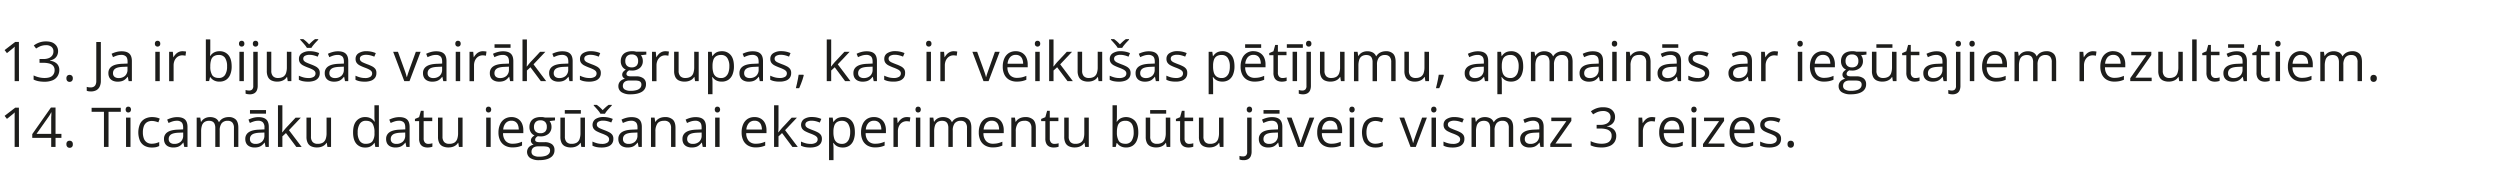 <?xml version="1.0" encoding="UTF-8" standalone="no"?>
<!-- Created with Inkscape (http://www.inkscape.org/) -->

<svg
   width="634.9mm"
   height="47.068mm"
   viewBox="0 0 634.9 47.068"
   version="1.1"
   id="svg1961"
   xml:space="preserve"
   inkscape:version="1.2.2 (732a01da63, 2022-12-09)"
   sodipodi:docname="YCUZD_250214_7088_text_19.svg"
   xmlns:inkscape="http://www.inkscape.org/namespaces/inkscape"
   xmlns:sodipodi="http://sodipodi.sourceforge.net/DTD/sodipodi-0.dtd"
   xmlns="http://www.w3.org/2000/svg"
   xmlns:svg="http://www.w3.org/2000/svg"><sodipodi:namedview
     id="namedview1963"
     pagecolor="#ffffff"
     bordercolor="#000000"
     borderopacity="0.25"
     inkscape:showpageshadow="2"
     inkscape:pageopacity="0.0"
     inkscape:pagecheckerboard="0"
     inkscape:deskcolor="#d1d1d1"
     inkscape:document-units="mm"
     showgrid="false"
     inkscape:zoom="0.36257716"
     inkscape:cx="1129.4148"
     inkscape:cy="-431.63226"
     inkscape:window-width="1920"
     inkscape:window-height="1001"
     inkscape:window-x="-9"
     inkscape:window-y="-9"
     inkscape:window-maximized="1"
     inkscape:current-layer="Слой_1-2" /><defs
     id="defs1958"><style
       id="style2082">.cls-1{fill:#1d1d1b;}.cls-2{fill:none;}</style><style
       id="style3428">.cls-1{fill:#1d1d1b;}.cls-2{fill:none;}</style><style
       id="style4951">.cls-1{fill:#1d1d1b;}.cls-2{fill:none;}</style><style
       id="style5980">.cls-1{fill:#1d1d1b;}.cls-2{fill:none;}</style><style
       id="style8945">.cls-1{fill:#1d1d1b;}.cls-2{fill:none;}</style><style
       id="style11061">.cls-1{fill:#1d1d1b;}.cls-2{fill:none;}</style><style
       id="style14023">.cls-1{fill:#1d1d1b;}.cls-2{fill:none;}</style><style
       id="style16301">.cls-1{fill:#1d1d1b;}.cls-2{fill:none;}</style><style
       id="style17290">.cls-1{fill:#1d1d1b;}.cls-2{fill:none;}</style><style
       id="style18275">.cls-1{fill:#1d1d1b;}.cls-2{fill:none;}</style><style
       id="style18966">.cls-1{fill:#1d1d1b;}.cls-2{fill:none;}</style><style
       id="style19543">.cls-1{fill:#1d1d1b;}.cls-2{fill:none;}</style><style
       id="style20736">.cls-1{fill:#1d1d1b;}.cls-2{fill:none;}</style><style
       id="style22105">.cls-1{fill:#1d1d1b;}.cls-2{fill:none;}</style><style
       id="style23395">.cls-1{fill:#1d1d1b;}.cls-2{fill:none;}</style><style
       id="style25456">.cls-1{fill:#1d1d1b;}.cls-2{fill:none;}</style><style
       id="style28438">.cls-1{fill:#1d1d1b;}.cls-2{fill:none;}</style><style
       id="style30001">.cls-1{fill:#1d1d1b;}.cls-2{fill:none;}</style><style
       id="style31000">.cls-1{fill:#1d1d1b;}.cls-2{fill:none;}</style></defs><g
     inkscape:label="Slānis 1"
     inkscape:groupmode="layer"
     id="layer1"
     transform="translate(376.561,-166.742)"><g
       id="Слой_1-2"
       data-name="Слой 1"
       transform="matrix(0.353,0,0,0.353,-246.801,66.949)"><g
         id="Слой_1-2-1"
         data-name="Слой 1"
         transform="translate(-399.804,103.424)"><path
           class="cls-1"
           d="m 45.86,237.64 h -3.12 v -20 c 0,-0.76 0,-1.41 0,-1.95 0,-0.54 0,-1.05 0,-1.51 0,-0.46 0.05,-0.92 0.08,-1.4 a 13.16,13.16 0 0 1 -1.11,1.06 l -1.3,1.07 -3.21,2.58 -1.68,-2.18 7.63,-5.88 h 2.66 z"
           id="path31004" /><path
           class="cls-1"
           d="m 74,216 a 7,7 0 0 1 -0.73,3.28 6.13,6.13 0 0 1 -2,2.27 8.39,8.39 0 0 1 -3.08,1.22 V 223 a 8.29,8.29 0 0 1 5,2.15 6.29,6.29 0 0 1 1.69,4.55 8.23,8.23 0 0 1 -1.21,4.3 7.67,7.67 0 0 1 -3.51,3 14.75,14.75 0 0 1 -6,1.07 22.32,22.32 0 0 1 -4.14,-0.36 14.42,14.42 0 0 1 -3.63,-1.18 v -3 a 18,18 0 0 0 3.82,1.36 17,17 0 0 0 4,0.49 c 2.57,0 4.42,-0.51 5.57,-1.53 a 5.34,5.34 0 0 0 1.71,-4.19 4.46,4.46 0 0 0 -1,-3 5.48,5.48 0 0 0 -2.74,-1.66 15.32,15.32 0 0 0 -4.29,-0.53 h -2.81 v -2.74 h 2.83 a 10.06,10.06 0 0 0 3.9,-0.67 5.46,5.46 0 0 0 2.43,-1.9 5,5 0 0 0 0.84,-2.9 4,4 0 0 0 -1.42,-3.31 6,6 0 0 0 -3.88,-1.17 10.9,10.9 0 0 0 -5,1.16 21.82,21.82 0 0 0 -2.16,1.25 L 56.52,212 a 15,15 0 0 1 3.76,-2.07 13.92,13.92 0 0 1 5,-0.86 q 4.32,0 6.48,2 A 6.47,6.47 0 0 1 74,216 Z"
           id="path31006" /><path
           class="cls-1"
           d="m 80,235.64 a 2.42,2.42 0 0 1 0.66,-1.92 2.33,2.33 0 0 1 1.59,-0.57 2.48,2.48 0 0 1 1.66,0.57 2.39,2.39 0 0 1 0.68,1.92 2.5,2.5 0 0 1 -0.68,1.94 2.4,2.4 0 0 1 -1.66,0.6 2.26,2.26 0 0 1 -1.59,-0.6 2.53,2.53 0 0 1 -0.66,-1.94 z"
           id="path31008" /><path
           class="cls-1"
           d="m 97.56,245.06 a 9.36,9.36 0 0 1 -1.69,-0.13 5.39,5.39 0 0 1 -1.26,-0.37 v -2.79 a 8.65,8.65 0 0 0 1.33,0.3 10.72,10.72 0 0 0 1.55,0.1 4.62,4.62 0 0 0 2,-0.42 3.18,3.18 0 0 0 1.45,-1.45 6.08,6.08 0 0 0 0.54,-2.81 v -28 h 3.29 v 27.78 a 9.69,9.69 0 0 1 -0.87,4.37 5.86,5.86 0 0 1 -2.49,2.6 8.05,8.05 0 0 1 -3.85,0.82 z"
           id="path31010" /><path
           class="cls-1"
           d="m 119.65,216.17 c 2.52,0 4.39,0.56 5.61,1.7 1.22,1.14 1.83,2.93 1.83,5.41 v 14.36 h -2.33 l -0.61,-3.12 H 124 a 11.5,11.5 0 0 1 -1.85,1.94 6.51,6.51 0 0 1 -2.23,1.17 10.21,10.21 0 0 1 -3.09,0.4 8.06,8.06 0 0 1 -3.42,-0.68 5.25,5.25 0 0 1 -2.35,-2 6.35,6.35 0 0 1 -0.86,-3.47 5.5,5.5 0 0 1 2.5,-4.88 c 1.67,-1.13 4.21,-1.74 7.63,-1.85 L 124,225 v -1.29 q 0,-2.74 -1.17,-3.84 a 4.7,4.7 0 0 0 -3.32,-1.1 10.34,10.34 0 0 0 -3.16,0.48 22.57,22.57 0 0 0 -2.85,1.14 l -1,-2.43 a 17.82,17.82 0 0 1 3.28,-1.25 14.16,14.16 0 0 1 3.87,-0.54 z m 4.28,11.06 -3.22,0.14 q -3.94,0.15 -5.57,1.29 a 3.7,3.7 0 0 0 -1.62,3.22 3.21,3.21 0 0 0 1.1,2.68 4.58,4.58 0 0 0 2.91,0.87 6.76,6.76 0 0 0 4.61,-1.56 5.89,5.89 0 0 0 1.79,-4.69 z"
           id="path31012" /><path
           class="cls-1"
           d="m 145.58,208.61 a 2,2 0 0 1 1.36,0.51 2,2 0 0 1 0.57,1.59 2.06,2.06 0 0 1 -0.57,1.59 2.1,2.1 0 0 1 -2.74,0 2.13,2.13 0 0 1 -0.55,-1.59 2.1,2.1 0 0 1 0.55,-1.59 2,2 0 0 1 1.38,-0.51 z m 1.56,7.91 v 21.12 h -3.2 v -21.12 z"
           id="path31014" /><path
           class="cls-1"
           d="m 163.51,216.13 a 12.36,12.36 0 0 1 1.33,0.07 11.63,11.63 0 0 1 1.23,0.18 l -0.4,3 a 8.63,8.63 0 0 0 -1.16,-0.21 10.19,10.19 0 0 0 -1.19,-0.08 5.74,5.74 0 0 0 -2.4,0.51 5.89,5.89 0 0 0 -2,1.47 7,7 0 0 0 -1.33,2.29 8.79,8.79 0 0 0 -0.48,3 v 11.33 h -3.22 v -21.17 h 2.66 l 0.35,3.89 h 0.13 a 11.13,11.13 0 0 1 1.58,-2.15 7.16,7.16 0 0 1 2.15,-1.55 6.27,6.27 0 0 1 2.75,-0.58 z"
           id="path31016" /><path
           class="cls-1"
           d="m 183.5,207.65 v 7.5 c 0,0.86 0,1.69 -0.07,2.5 -0.07,0.81 -0.08,1.44 -0.1,1.89 h 0.17 a 7.24,7.24 0 0 1 2.5,-2.41 8.12,8.12 0 0 1 4.19,-1 7.92,7.92 0 0 1 6.33,2.75 q 2.35,2.74 2.36,8.16 a 14.85,14.85 0 0 1 -1.08,6 8.13,8.13 0 0 1 -3,3.71 8.51,8.51 0 0 1 -4.65,1.25 8,8 0 0 1 -4.11,-0.94 7,7 0 0 1 -2.48,-2.28 h -0.25 l -0.66,2.83 h -2.35 v -30 z m 6.17,11.18 a 6.51,6.51 0 0 0 -3.65,0.9 4.88,4.88 0 0 0 -1.93,2.69 15.07,15.07 0 0 0 -0.59,4.56 v 0.18 a 11.48,11.48 0 0 0 1.33,6.1 q 1.33,2.12 4.84,2.11 a 5,5 0 0 0 4.42,-2.16 10.82,10.82 0 0 0 1.48,-6.17 10.69,10.69 0 0 0 -1.46,-6.15 5.08,5.08 0 0 0 -4.44,-2.06 z"
           id="path31018" /><path
           class="cls-1"
           d="m 206.09,208.61 a 2,2 0 0 1 1.36,0.51 2,2 0 0 1 0.57,1.59 2.06,2.06 0 0 1 -0.57,1.59 2.1,2.1 0 0 1 -2.74,0 2.13,2.13 0 0 1 -0.55,-1.59 2.1,2.1 0 0 1 0.55,-1.59 2,2 0 0 1 1.38,-0.51 z m 1.56,7.91 v 21.12 h -3.2 v -21.12 z"
           id="path31020" /><path
           class="cls-1"
           d="m 211.88,247.13 a 8.67,8.67 0 0 1 -1.72,-0.15 8,8 0 0 1 -1.27,-0.34 V 244 a 8.55,8.55 0 0 0 1.21,0.3 8.34,8.34 0 0 0 1.39,0.11 3.08,3.08 0 0 0 2.12,-0.73 3.51,3.51 0 0 0 0.81,-2.66 v -24.5 h 3.2 V 241 a 8,8 0 0 1 -0.62,3.3 4.42,4.42 0 0 1 -1.89,2.11 6.35,6.35 0 0 1 -3.23,0.72 z m 2.25,-36.42 a 2.06,2.06 0 0 1 0.55,-1.59 2,2 0 0 1 1.38,-0.51 2,2 0 0 1 1.36,0.51 2,2 0 0 1 0.57,1.59 2.06,2.06 0 0 1 -0.57,1.59 2,2 0 0 1 -1.36,0.51 2,2 0 0 1 -1.38,-0.51 2.09,2.09 0 0 1 -0.55,-1.59 z"
           id="path31022" /><path
           class="cls-1"
           d="m 241.83,216.52 v 21.12 h -2.62 l -0.46,-3 h -0.18 a 6.21,6.21 0 0 1 -1.69,1.85 7.67,7.67 0 0 1 -2.34,1.12 10,10 0 0 1 -2.77,0.38 9.71,9.71 0 0 1 -4.2,-0.81 5.42,5.42 0 0 1 -2.56,-2.51 9.66,9.66 0 0 1 -0.85,-4.35 v -13.8 h 3.23 v 13.61 a 5.65,5.65 0 0 0 1.2,3.94 4.69,4.69 0 0 0 3.64,1.3 6.94,6.94 0 0 0 3.75,-0.89 5,5 0 0 0 2,-2.61 12.69,12.69 0 0 0 0.61,-4.23 v -11.12 z"
           id="path31024" /><path
           class="cls-1"
           d="m 262.26,231.86 a 5.55,5.55 0 0 1 -1,3.4 6.12,6.12 0 0 1 -2.89,2.08 13,13 0 0 1 -4.48,0.69 18.63,18.63 0 0 1 -3.84,-0.35 11.18,11.18 0 0 1 -2.83,-1 v -2.95 a 19.81,19.81 0 0 0 3.08,1.16 13.39,13.39 0 0 0 3.67,0.52 7,7 0 0 0 4,-0.89 2.81,2.81 0 0 0 1.23,-2.41 2.48,2.48 0 0 0 -0.49,-1.53 4.83,4.83 0 0 0 -1.65,-1.29 24.92,24.92 0 0 0 -3.2,-1.38 c -1.35,-0.52 -2.51,-1 -3.5,-1.53 a 6.37,6.37 0 0 1 -2.27,-1.86 4.72,4.72 0 0 1 -0.8,-2.86 4.62,4.62 0 0 1 2.17,-4.11 10.1,10.1 0 0 1 5.69,-1.44 16.52,16.52 0 0 1 6.69,1.39 l -1.08,2.56 a 19,19 0 0 0 -2.79,-0.94 11.88,11.88 0 0 0 -3,-0.39 6.58,6.58 0 0 0 -3.4,0.73 2.27,2.27 0 0 0 -1.19,2 2.44,2.44 0 0 0 0.55,1.62 5.26,5.26 0 0 0 1.77,1.19 c 0.81,0.38 1.87,0.81 3.2,1.32 a 26.29,26.29 0 0 1 3.43,1.51 6.33,6.33 0 0 1 2.22,1.89 4.81,4.81 0 0 1 0.71,2.87 z M 253,213.72 a 13.91,13.91 0 0 0 -1.37,-1.95 c -0.57,-0.7 -1.18,-1.4 -1.8,-2.09 -0.62,-0.69 -1.17,-1.28 -1.65,-1.78 v -0.48 h 2.2 a 21.2,21.2 0 0 1 2.15,1.7 27.06,27.06 0 0 1 2.07,2.08 c 0.7,-0.72 1.41,-1.41 2.14,-2.08 a 21.14,21.14 0 0 1 2.14,-1.7 h 2.28 v 0.48 c -0.5,0.5 -1.08,1.1 -1.72,1.78 -0.64,0.68 -1.25,1.39 -1.83,2.09 a 12.84,12.84 0 0 0 -1.35,1.95 z"
           id="path31026" /><path
           class="cls-1"
           d="m 275.32,216.17 c 2.51,0 4.38,0.56 5.6,1.7 1.22,1.14 1.84,2.93 1.84,5.41 v 14.36 h -2.34 l -0.61,-3.12 h -0.16 a 11.5,11.5 0 0 1 -1.85,1.94 6.55,6.55 0 0 1 -2.22,1.17 10.33,10.33 0 0 1 -3.1,0.4 8.1,8.1 0 0 1 -3.42,-0.68 5.25,5.25 0 0 1 -2.35,-2 6.44,6.44 0 0 1 -0.86,-3.47 5.52,5.52 0 0 1 2.51,-4.86 c 1.67,-1.13 4.21,-1.74 7.63,-1.85 l 3.64,-0.15 v -1.29 q 0,-2.74 -1.17,-3.84 a 4.7,4.7 0 0 0 -3.32,-1.1 10.34,10.34 0 0 0 -3.16,0.48 22.57,22.57 0 0 0 -2.85,1.14 l -1,-2.43 a 17.82,17.82 0 0 1 3.28,-1.25 14.24,14.24 0 0 1 3.91,-0.56 z m 4.27,11.06 -3.21,0.14 q -4,0.15 -5.58,1.29 a 3.7,3.7 0 0 0 -1.62,3.22 3.21,3.21 0 0 0 1.1,2.68 4.58,4.58 0 0 0 2.91,0.87 6.76,6.76 0 0 0 4.61,-1.56 5.89,5.89 0 0 0 1.79,-4.69 z"
           id="path31028" /><path
           class="cls-1"
           d="m 303,231.86 a 5.55,5.55 0 0 1 -1,3.4 6.07,6.07 0 0 1 -2.89,2.08 13,13 0 0 1 -4.48,0.69 18.63,18.63 0 0 1 -3.84,-0.35 11.18,11.18 0 0 1 -2.83,-1 v -2.95 a 19.57,19.57 0 0 0 3.09,1.16 13.27,13.27 0 0 0 3.66,0.52 6.93,6.93 0 0 0 4,-0.89 2.81,2.81 0 0 0 1.23,-2.41 2.48,2.48 0 0 0 -0.49,-1.53 4.83,4.83 0 0 0 -1.65,-1.29 24.31,24.31 0 0 0 -3.2,-1.38 c -1.35,-0.52 -2.51,-1 -3.5,-1.53 a 6.37,6.37 0 0 1 -2.27,-1.86 4.79,4.79 0 0 1 -0.8,-2.86 4.62,4.62 0 0 1 2.17,-4.11 10.1,10.1 0 0 1 5.69,-1.44 16.24,16.24 0 0 1 3.58,0.38 16.42,16.42 0 0 1 3.11,1 l -1.08,2.56 a 19,19 0 0 0 -2.79,-0.94 11.88,11.88 0 0 0 -3,-0.39 6.58,6.58 0 0 0 -3.4,0.73 2.27,2.27 0 0 0 -1.19,2 2.44,2.44 0 0 0 0.55,1.62 5.26,5.26 0 0 0 1.77,1.19 c 0.81,0.38 1.87,0.81 3.2,1.32 a 26.29,26.29 0 0 1 3.43,1.51 6.46,6.46 0 0 1 2.23,1.89 4.81,4.81 0 0 1 0.7,2.88 z"
           id="path31030" /><path
           class="cls-1"
           d="m 323.06,237.64 -8,-21.12 h 3.44 l 4.64,12.78 c 0.32,0.87 0.65,1.84 1,2.89 0.35,1.05 0.56,1.9 0.69,2.54 h 0.13 c 0.16,-0.64 0.41,-1.49 0.78,-2.55 0.37,-1.06 0.68,-2 1,-2.88 l 4.64,-12.78 h 3.44 l -8,21.12 z"
           id="path31032" /><path
           class="cls-1"
           d="m 346,216.17 c 2.52,0 4.39,0.56 5.61,1.7 1.22,1.14 1.83,2.93 1.83,5.41 v 14.36 h -2.33 l -0.62,-3.12 h -0.15 a 11.5,11.5 0 0 1 -1.85,1.94 6.6,6.6 0 0 1 -2.23,1.17 10.21,10.21 0 0 1 -3.09,0.4 8,8 0 0 1 -3.42,-0.68 5.25,5.25 0 0 1 -2.35,-2 6.35,6.35 0 0 1 -0.86,-3.47 5.51,5.51 0 0 1 2.5,-4.86 c 1.67,-1.13 4.22,-1.74 7.64,-1.85 l 3.64,-0.15 v -1.29 c 0,-1.83 -0.39,-3.11 -1.18,-3.84 a 4.66,4.66 0 0 0 -3.31,-1.1 10.29,10.29 0 0 0 -3.16,0.48 22.72,22.72 0 0 0 -2.86,1.14 l -1,-2.43 a 17.82,17.82 0 0 1 3.28,-1.25 14.16,14.16 0 0 1 3.91,-0.56 z m 4.28,11.06 -3.22,0.14 q -3.94,0.15 -5.57,1.29 a 3.7,3.7 0 0 0 -1.62,3.22 3.21,3.21 0 0 0 1.1,2.68 4.54,4.54 0 0 0 2.91,0.87 6.77,6.77 0 0 0 4.61,-1.56 5.92,5.92 0 0 0 1.79,-4.69 z"
           id="path31034" /><path
           class="cls-1"
           d="m 361.71,208.61 a 2,2 0 0 1 1.36,0.51 2,2 0 0 1 0.57,1.59 2.06,2.06 0 0 1 -0.57,1.59 2,2 0 0 1 -1.36,0.51 1.92,1.92 0 0 1 -1.37,-0.51 2.09,2.09 0 0 1 -0.55,-1.59 2.06,2.06 0 0 1 0.55,-1.59 1.92,1.92 0 0 1 1.37,-0.51 z m 1.57,7.91 v 21.12 h -3.2 v -21.12 z"
           id="path31036" /><path
           class="cls-1"
           d="m 379.64,216.13 a 12.23,12.23 0 0 1 1.33,0.07 11.47,11.47 0 0 1 1.24,0.18 l -0.41,3 a 8.63,8.63 0 0 0 -1.16,-0.21 10.19,10.19 0 0 0 -1.19,-0.08 5.74,5.74 0 0 0 -2.4,0.51 5.89,5.89 0 0 0 -2,1.47 7,7 0 0 0 -1.33,2.29 8.79,8.79 0 0 0 -0.48,3 v 11.33 H 370 v -21.17 h 2.66 l 0.35,3.89 h 0.13 a 10.78,10.78 0 0 1 1.59,-2.15 6.91,6.91 0 0 1 2.15,-1.55 6.2,6.2 0 0 1 2.76,-0.58 z"
           id="path31038" /><path
           class="cls-1"
           d="m 394.08,216.17 c 2.52,0 4.39,0.56 5.61,1.7 1.22,1.14 1.83,2.93 1.83,5.41 v 14.36 h -2.33 l -0.62,-3.12 h -0.15 a 11.5,11.5 0 0 1 -1.85,1.94 6.7,6.7 0 0 1 -2.23,1.17 10.21,10.21 0 0 1 -3.09,0.4 8,8 0 0 1 -3.42,-0.68 5.27,5.27 0 0 1 -2.36,-2 6.44,6.44 0 0 1 -0.85,-3.47 5.51,5.51 0 0 1 2.5,-4.86 c 1.67,-1.13 4.22,-1.74 7.64,-1.85 l 3.64,-0.15 v -1.29 c 0,-1.83 -0.39,-3.11 -1.18,-3.84 a 4.67,4.67 0 0 0 -3.31,-1.1 10.29,10.29 0 0 0 -3.16,0.48 22.13,22.13 0 0 0 -2.86,1.14 l -1,-2.43 a 17.55,17.55 0 0 1 3.28,-1.25 14.16,14.16 0 0 1 3.91,-0.56 z m 4.28,11.06 -3.22,0.14 q -3.94,0.15 -5.57,1.29 a 3.7,3.7 0 0 0 -1.62,3.22 3.21,3.21 0 0 0 1.1,2.68 4.54,4.54 0 0 0 2.91,0.87 6.77,6.77 0 0 0 4.61,-1.56 5.92,5.92 0 0 0 1.79,-4.69 z m 1.16,-16.13 v 2.58 H 388 v -2.58 z"
           id="path31040" /><path
           class="cls-1"
           d="m 411.29,207.65 v 15.57 c 0,0.52 0,1.15 -0.05,1.88 -0.05,0.73 -0.07,1.4 -0.1,2 h 0.14 l 1.18,-1.48 c 0.52,-0.66 1,-1.19 1.32,-1.58 l 7,-7.48 h 3.76 l -8.5,9 9.11,12.1 h -3.85 l -7.46,-10 -2.55,2.34 v 7.65 h -3.18 v -30 z"
           id="path31042" /><path
           class="cls-1"
           d="m 436.76,216.17 c 2.52,0 4.39,0.56 5.61,1.7 1.22,1.14 1.83,2.93 1.83,5.41 v 14.36 h -2.33 l -0.62,-3.12 h -0.15 a 11.5,11.5 0 0 1 -1.85,1.94 6.7,6.7 0 0 1 -2.23,1.17 10.21,10.21 0 0 1 -3.09,0.4 8.11,8.11 0 0 1 -3.43,-0.68 5.3,5.3 0 0 1 -2.35,-2 6.44,6.44 0 0 1 -0.86,-3.47 5.52,5.52 0 0 1 2.51,-4.88 c 1.67,-1.13 4.22,-1.74 7.63,-1.85 l 3.65,-0.15 v -1.29 c 0,-1.83 -0.39,-3.11 -1.18,-3.84 a 4.67,4.67 0 0 0 -3.31,-1.1 10.4,10.4 0 0 0 -3.17,0.48 22.57,22.57 0 0 0 -2.85,1.14 l -1,-2.43 a 17.55,17.55 0 0 1 3.28,-1.25 14.16,14.16 0 0 1 3.91,-0.54 z m 4.24,11.06 -3.22,0.14 c -2.64,0.1 -4.49,0.53 -5.57,1.29 a 3.7,3.7 0 0 0 -1.62,3.22 3.21,3.21 0 0 0 1.1,2.68 4.54,4.54 0 0 0 2.91,0.87 6.77,6.77 0 0 0 4.61,-1.56 5.92,5.92 0 0 0 1.79,-4.69 z"
           id="path31044" /><path
           class="cls-1"
           d="m 464.46,231.86 a 5.62,5.62 0 0 1 -1,3.4 6.17,6.17 0 0 1 -2.89,2.08 13.06,13.06 0 0 1 -4.48,0.69 18.63,18.63 0 0 1 -3.84,-0.35 11,11 0 0 1 -2.83,-1 v -2.95 a 19.43,19.43 0 0 0 3.08,1.16 13.32,13.32 0 0 0 3.66,0.52 6.91,6.91 0 0 0 4,-0.89 2.79,2.79 0 0 0 1.24,-2.41 2.54,2.54 0 0 0 -0.49,-1.53 4.83,4.83 0 0 0 -1.65,-1.29 24.92,24.92 0 0 0 -3.2,-1.38 37.3,37.3 0 0 1 -3.5,-1.53 6.5,6.5 0 0 1 -2.28,-1.86 4.79,4.79 0 0 1 -0.8,-2.86 4.65,4.65 0 0 1 2.17,-4.11 10.16,10.16 0 0 1 5.7,-1.44 16.22,16.22 0 0 1 3.57,0.38 16.52,16.52 0 0 1 3.12,1 l -1.08,2.56 a 19.57,19.57 0 0 0 -2.8,-0.94 11.86,11.86 0 0 0 -3,-0.39 6.65,6.65 0 0 0 -3.41,0.73 2.26,2.26 0 0 0 -1.18,2 2.39,2.39 0 0 0 0.55,1.62 5.11,5.11 0 0 0 1.76,1.19 c 0.81,0.38 1.88,0.81 3.2,1.32 a 25.14,25.14 0 0 1 3.43,1.51 6.28,6.28 0 0 1 2.23,1.89 4.81,4.81 0 0 1 0.72,2.88 z"
           id="path31046" /><path
           class="cls-1"
           d="m 485.76,247.13 a 11.32,11.32 0 0 1 -6.42,-1.55 5,5 0 0 1 -2.25,-4.35 4.88,4.88 0 0 1 1.26,-3.39 6.24,6.24 0 0 1 3.5,-1.87 3.86,3.86 0 0 1 -1.42,-1.16 2.84,2.84 0 0 1 -0.59,-1.77 3.38,3.38 0 0 1 0.65,-2 6.93,6.93 0 0 1 2,-1.68 5.65,5.65 0 0 1 -2.68,-2.29 6.76,6.76 0 0 1 -1,-3.75 7.54,7.54 0 0 1 0.94,-3.88 6.14,6.14 0 0 1 2.74,-2.46 10.13,10.13 0 0 1 4.33,-0.85 c 0.38,0 0.75,0 1.13,0 0.38,0 0.74,0.08 1.09,0.14 a 5.94,5.94 0 0 1 0.91,0.2 h 7.24 v 2.06 l -3.89,0.48 a 6.75,6.75 0 0 1 1,1.81 7.08,7.08 0 0 1 0.38,2.36 6.31,6.31 0 0 1 -2.14,5 8.68,8.68 0 0 1 -5.88,1.86 10.31,10.31 0 0 1 -1.81,-0.16 4.71,4.71 0 0 0 -1.44,1.16 2.37,2.37 0 0 0 -0.49,1.47 1.32,1.32 0 0 0 0.38,1 2.27,2.27 0 0 0 1.09,0.53 7.64,7.64 0 0 0 1.71,0.16 h 3.72 a 8.35,8.35 0 0 1 5.29,1.45 5,5 0 0 1 1.85,4.22 6.06,6.06 0 0 1 -2.86,5.38 c -1.99,1.25 -4.74,1.88 -8.34,1.88 z m 0.1,-2.51 a 14.88,14.88 0 0 0 4.35,-0.53 5.44,5.44 0 0 0 2.58,-1.52 3.5,3.5 0 0 0 0.86,-2.36 2.82,2.82 0 0 0 -0.58,-1.92 3,3 0 0 0 -1.7,-0.87 14.17,14.17 0 0 0 -2.74,-0.22 H 485 a 6.55,6.55 0 0 0 -2.49,0.44 3.54,3.54 0 0 0 -1.62,1.31 3.86,3.86 0 0 0 -0.57,2.16 2.87,2.87 0 0 0 1.44,2.61 7.86,7.86 0 0 0 4.1,0.9 z m 0.83,-16.88 a 4.69,4.69 0 0 0 3.45,-1.16 4.57,4.57 0 0 0 1.15,-3.37 4.88,4.88 0 0 0 -1.17,-3.56 4.69,4.69 0 0 0 -3.47,-1.19 4.5,4.5 0 0 0 -3.39,1.23 4.93,4.93 0 0 0 -1.18,3.57 4.43,4.43 0 0 0 1.19,3.32 4.74,4.74 0 0 0 3.42,1.16 z"
           id="path31048" /><path
           class="cls-1"
           d="m 510.9,216.13 a 12.36,12.36 0 0 1 1.33,0.07 11.63,11.63 0 0 1 1.23,0.18 l -0.4,3 a 8.93,8.93 0 0 0 -1.16,-0.21 10.19,10.19 0 0 0 -1.19,-0.08 5.77,5.77 0 0 0 -4.38,2 6.8,6.8 0 0 0 -1.33,2.29 8.79,8.79 0 0 0 -0.48,3 v 11.33 h -3.22 v -21.19 h 2.7 l 0.35,3.89 h 0.13 a 10.73,10.73 0 0 1 1.58,-2.15 7,7 0 0 1 2.15,-1.55 6.27,6.27 0 0 1 2.69,-0.58 z"
           id="path31050" /><path
           class="cls-1"
           d="m 534.88,216.52 v 21.12 h -2.62 l -0.47,-3 h -0.17 a 6.25,6.25 0 0 1 -1.7,1.85 7.45,7.45 0 0 1 -2.34,1.12 10,10 0 0 1 -2.76,0.38 9.76,9.76 0 0 1 -4.21,-0.81 5.4,5.4 0 0 1 -2.55,-2.51 9.65,9.65 0 0 1 -0.86,-4.35 v -13.8 h 3.24 v 13.61 a 5.65,5.65 0 0 0 1.2,3.94 4.69,4.69 0 0 0 3.64,1.3 6.94,6.94 0 0 0 3.75,-0.89 4.94,4.94 0 0 0 2,-2.61 12.67,12.67 0 0 0 0.62,-4.23 v -11.12 z"
           id="path31052" /><path
           class="cls-1"
           d="m 551.57,216.13 a 7.93,7.93 0 0 1 6.31,2.72 c 1.56,1.81 2.35,4.54 2.35,8.17 a 15,15 0 0 1 -1.08,6 8.13,8.13 0 0 1 -3,3.71 8.39,8.39 0 0 1 -4.65,1.27 9.07,9.07 0 0 1 -3,-0.44 7,7 0 0 1 -2.18,-1.2 7.72,7.72 0 0 1 -1.51,-1.64 h -0.23 c 0,0.5 0.09,1.11 0.15,1.81 0.06,0.7 0.08,1.33 0.08,1.85 v 8.68 h -3.22 v -30.54 h 2.65 l 0.42,3.12 h 0.15 a 9,9 0 0 1 1.51,-1.76 6.53,6.53 0 0 1 2.17,-1.28 8.85,8.85 0 0 1 3.08,-0.47 z m -0.56,2.7 a 6.47,6.47 0 0 0 -3.53,0.85 4.81,4.81 0 0 0 -2,2.53 13.22,13.22 0 0 0 -0.66,4.23 v 0.62 a 15.14,15.14 0 0 0 0.59,4.53 5.31,5.31 0 0 0 1.95,2.82 6.19,6.19 0 0 0 3.65,1 5,5 0 0 0 3.28,-1.06 6.33,6.33 0 0 0 2,-3 13.58,13.58 0 0 0 0.64,-4.37 10.66,10.66 0 0 0 -1.45,-5.94 5,5 0 0 0 -4.48,-2.21 z"
           id="path31054" /><path
           class="cls-1"
           d="m 573.7,216.17 c 2.52,0 4.39,0.56 5.61,1.7 1.22,1.14 1.83,2.93 1.83,5.41 v 14.36 h -2.33 l -0.62,-3.12 H 578 a 11.5,11.5 0 0 1 -1.85,1.94 6.6,6.6 0 0 1 -2.23,1.17 10.21,10.21 0 0 1 -3.09,0.4 8,8 0 0 1 -3.42,-0.68 5.25,5.25 0 0 1 -2.35,-2 6.35,6.35 0 0 1 -0.86,-3.47 5.51,5.51 0 0 1 2.5,-4.86 c 1.67,-1.13 4.22,-1.74 7.64,-1.85 L 578,225 v -1.29 c 0,-1.83 -0.39,-3.11 -1.18,-3.84 a 4.66,4.66 0 0 0 -3.31,-1.1 10.29,10.29 0 0 0 -3.16,0.48 22.72,22.72 0 0 0 -2.86,1.14 l -1,-2.43 a 17.82,17.82 0 0 1 3.28,-1.25 14.16,14.16 0 0 1 3.93,-0.54 z m 4.3,11.06 -3.22,0.14 q -3.94,0.15 -5.57,1.29 a 3.7,3.7 0 0 0 -1.62,3.22 3.21,3.21 0 0 0 1.1,2.68 4.54,4.54 0 0 0 2.91,0.87 6.77,6.77 0 0 0 4.61,-1.56 5.92,5.92 0 0 0 1.79,-4.69 z"
           id="path31056" /><path
           class="cls-1"
           d="m 601.4,231.86 a 5.55,5.55 0 0 1 -1,3.4 6.12,6.12 0 0 1 -2.89,2.08 13,13 0 0 1 -4.51,0.66 18.63,18.63 0 0 1 -3.84,-0.35 11.18,11.18 0 0 1 -2.83,-1 v -2.95 a 19.81,19.81 0 0 0 3.08,1.16 13.39,13.39 0 0 0 3.67,0.52 7,7 0 0 0 4,-0.89 2.81,2.81 0 0 0 1.23,-2.41 2.48,2.48 0 0 0 -0.49,-1.53 4.83,4.83 0 0 0 -1.65,-1.29 24.92,24.92 0 0 0 -3.2,-1.38 c -1.35,-0.52 -2.51,-1 -3.5,-1.53 a 6.37,6.37 0 0 1 -2.27,-1.86 4.72,4.72 0 0 1 -0.8,-2.86 4.62,4.62 0 0 1 2.17,-4.11 10.1,10.1 0 0 1 5.69,-1.44 16.52,16.52 0 0 1 6.69,1.39 l -1.08,2.56 a 19,19 0 0 0 -2.79,-0.94 11.88,11.88 0 0 0 -3,-0.39 6.58,6.58 0 0 0 -3.4,0.73 2.27,2.27 0 0 0 -1.19,2 2.44,2.44 0 0 0 0.55,1.62 5.26,5.26 0 0 0 1.77,1.19 c 0.81,0.38 1.87,0.81 3.2,1.32 a 26.29,26.29 0 0 1 3.43,1.51 6.33,6.33 0 0 1 2.22,1.89 4.81,4.81 0 0 1 0.74,2.9 z"
           id="path31058" /><path
           class="cls-1"
           d="m 610.21,233.06 0.25,0.44 c -0.23,0.94 -0.52,1.94 -0.87,3 -0.35,1.06 -0.74,2.13 -1.16,3.21 -0.42,1.08 -0.84,2.07 -1.26,3 h -2.39 c 0.27,-1 0.53,-2.11 0.79,-3.25 0.26,-1.14 0.49,-2.26 0.7,-3.37 0.21,-1.11 0.38,-2.13 0.51,-3.05 z"
           id="path31060" /><path
           class="cls-1"
           d="m 630.2,207.65 v 15.57 c 0,0.52 0,1.15 -0.05,1.88 -0.05,0.73 -0.07,1.4 -0.1,2 h 0.13 l 1.19,-1.48 c 0.52,-0.66 1,-1.19 1.32,-1.58 l 7,-7.48 h 3.76 l -8.51,9 9.12,12.1 h -3.85 l -7.46,-10 -2.55,2.34 v 7.65 H 627 v -30 z"
           id="path31062" /><path
           class="cls-1"
           d="m 655.67,216.17 c 2.52,0 4.39,0.56 5.61,1.7 1.22,1.14 1.83,2.93 1.83,5.41 v 14.36 h -2.33 l -0.62,-3.12 H 660 a 11.5,11.5 0 0 1 -1.85,1.94 6.7,6.7 0 0 1 -2.23,1.17 10.24,10.24 0 0 1 -3.1,0.4 8.1,8.1 0 0 1 -3.42,-0.68 5.3,5.3 0 0 1 -2.35,-2 6.44,6.44 0 0 1 -0.86,-3.47 5.52,5.52 0 0 1 2.51,-4.86 c 1.67,-1.13 4.21,-1.74 7.63,-1.85 L 660,225 v -1.29 c 0,-1.83 -0.4,-3.11 -1.18,-3.84 a 4.67,4.67 0 0 0 -3.31,-1.1 10.4,10.4 0 0 0 -3.17,0.48 22.57,22.57 0 0 0 -2.85,1.14 l -1,-2.43 a 17.71,17.71 0 0 1 3.27,-1.25 14.29,14.29 0 0 1 3.91,-0.54 z m 4.33,11.06 -3.22,0.14 c -2.64,0.1 -4.49,0.53 -5.57,1.29 a 3.7,3.7 0 0 0 -1.62,3.22 3.21,3.21 0 0 0 1.1,2.68 4.54,4.54 0 0 0 2.91,0.87 6.79,6.79 0 0 0 4.61,-1.56 5.92,5.92 0 0 0 1.79,-4.69 z"
           id="path31064" /><path
           class="cls-1"
           d="m 683.37,231.86 a 5.62,5.62 0 0 1 -1,3.4 6.17,6.17 0 0 1 -2.89,2.08 13.08,13.08 0 0 1 -4.48,0.66 18.59,18.59 0 0 1 -3.83,-0.35 11.26,11.26 0 0 1 -2.84,-1 v -2.95 a 19.57,19.57 0 0 0 3.09,1.16 13.27,13.27 0 0 0 3.66,0.52 6.91,6.91 0 0 0 4,-0.89 2.82,2.82 0 0 0 1.24,-2.41 2.48,2.48 0 0 0 -0.5,-1.53 4.68,4.68 0 0 0 -1.64,-1.29 25.56,25.56 0 0 0 -3.2,-1.38 37.3,37.3 0 0 1 -3.5,-1.53 6.41,6.41 0 0 1 -2.28,-1.86 4.79,4.79 0 0 1 -0.8,-2.86 4.65,4.65 0 0 1 2.17,-4.11 10.16,10.16 0 0 1 5.7,-1.44 16.22,16.22 0 0 1 3.57,0.38 16.76,16.76 0 0 1 3.12,1 l -1.08,2.56 a 19.57,19.57 0 0 0 -2.8,-0.94 11.88,11.88 0 0 0 -3,-0.39 6.61,6.61 0 0 0 -3.4,0.73 2.26,2.26 0 0 0 -1.18,2 2.39,2.39 0 0 0 0.55,1.62 5.11,5.11 0 0 0 1.76,1.19 c 0.81,0.38 1.88,0.81 3.2,1.32 a 25.7,25.7 0 0 1 3.43,1.51 6.28,6.28 0 0 1 2.23,1.89 4.81,4.81 0 0 1 0.7,2.91 z"
           id="path31066" /><path
           class="cls-1"
           d="m 700.41,208.61 a 2,2 0 0 1 1.36,0.51 2,2 0 0 1 0.57,1.59 2.06,2.06 0 0 1 -0.57,1.59 2.1,2.1 0 0 1 -2.74,0 2.13,2.13 0 0 1 -0.55,-1.59 2.1,2.1 0 0 1 0.55,-1.59 2,2 0 0 1 1.38,-0.51 z m 1.56,7.91 v 21.12 h -3.2 v -21.12 z"
           id="path31068" /><path
           class="cls-1"
           d="m 718.34,216.13 a 12.36,12.36 0 0 1 1.33,0.07 11.63,11.63 0 0 1 1.23,0.18 l -0.4,3 a 8.93,8.93 0 0 0 -1.16,-0.21 10.21,10.21 0 0 0 -1.2,-0.08 5.77,5.77 0 0 0 -4.37,2 6.8,6.8 0 0 0 -1.33,2.29 8.79,8.79 0 0 0 -0.48,3 v 11.33 h -3.22 v -21.19 h 2.66 l 0.35,3.89 h 0.13 a 10.73,10.73 0 0 1 1.58,-2.15 7,7 0 0 1 2.15,-1.55 6.24,6.24 0 0 1 2.73,-0.58 z"
           id="path31070" /><path
           class="cls-1"
           d="m 739.77,237.64 -8,-21.12 h 3.44 l 4.64,12.78 c 0.32,0.87 0.65,1.84 1,2.89 a 24.35,24.35 0 0 1 0.7,2.54 h 0.13 c 0.16,-0.64 0.41,-1.49 0.77,-2.55 0.36,-1.06 0.69,-2 1,-2.88 L 748,216.52 h 3.43 l -8,21.12 z"
           id="path31072" /><path
           class="cls-1"
           d="m 763,216.13 a 8.6,8.6 0 0 1 4.63,1.2 7.74,7.74 0 0 1 2.95,3.34 11.6,11.6 0 0 1 1,5 v 2 H 757 a 8.28,8.28 0 0 0 1.85,5.67 6.54,6.54 0 0 0 5,1.94 15.71,15.71 0 0 0 3.55,-0.36 21.17,21.17 0 0 0 3.2,-1.08 v 2.81 a 15.53,15.53 0 0 1 -3.18,1 18.18,18.18 0 0 1 -3.71,0.33 10.85,10.85 0 0 1 -5.31,-1.24 8.59,8.59 0 0 1 -3.52,-3.66 12.71,12.71 0 0 1 -1.25,-5.9 13.93,13.93 0 0 1 1.15,-5.9 8.74,8.74 0 0 1 3.24,-3.85 8.85,8.85 0 0 1 4.98,-1.3 z m 0,2.62 a 5.24,5.24 0 0 0 -4.08,1.68 7.85,7.85 0 0 0 -1.81,4.68 h 11.18 a 9.37,9.37 0 0 0 -0.59,-3.32 4.83,4.83 0 0 0 -1.73,-2.24 5.13,5.13 0 0 0 -3.03,-0.8 z"
           id="path31074" /><path
           class="cls-1"
           d="m 778.66,208.61 a 1.94,1.94 0 0 1 1.35,0.51 2,2 0 0 1 0.57,1.59 2.06,2.06 0 0 1 -0.57,1.59 2.08,2.08 0 0 1 -2.73,0 2.09,2.09 0 0 1 -0.55,-1.59 2.06,2.06 0 0 1 0.55,-1.59 1.93,1.93 0 0 1 1.38,-0.51 z m 1.56,7.91 v 21.12 H 777 v -21.12 z"
           id="path31076" /><path
           class="cls-1"
           d="m 790.16,207.65 v 15.57 c 0,0.52 0,1.15 0,1.88 0,0.73 -0.07,1.4 -0.1,2 h 0.13 l 1.19,-1.48 c 0.52,-0.66 1,-1.19 1.32,-1.58 l 7,-7.48 h 3.76 l -8.51,9 9.12,12.1 h -3.85 l -7.46,-10 -2.6,2.34 v 7.65 H 787 v -30 z"
           id="path31078" /><path
           class="cls-1"
           d="m 825.17,216.52 v 21.12 h -2.62 l -0.46,-3 h -0.18 a 6.21,6.21 0 0 1 -1.69,1.85 7.61,7.61 0 0 1 -2.35,1.12 9.9,9.9 0 0 1 -2.76,0.38 9.71,9.71 0 0 1 -4.2,-0.81 5.38,5.38 0 0 1 -2.56,-2.51 9.65,9.65 0 0 1 -0.86,-4.35 v -13.8 h 3.24 v 13.61 a 5.65,5.65 0 0 0 1.2,3.94 4.69,4.69 0 0 0 3.64,1.3 6.94,6.94 0 0 0 3.75,-0.89 4.94,4.94 0 0 0 2,-2.61 12.42,12.42 0 0 0 0.62,-4.23 v -11.12 z"
           id="path31080" /><path
           class="cls-1"
           d="m 845.6,231.86 a 5.55,5.55 0 0 1 -1,3.4 6.12,6.12 0 0 1 -2.89,2.08 13,13 0 0 1 -4.48,0.69 18.63,18.63 0 0 1 -3.84,-0.35 11.18,11.18 0 0 1 -2.83,-1 v -2.95 a 19.81,19.81 0 0 0 3.08,1.16 13.39,13.39 0 0 0 3.67,0.52 7,7 0 0 0 4,-0.89 2.81,2.81 0 0 0 1.23,-2.41 2.48,2.48 0 0 0 -0.49,-1.53 4.83,4.83 0 0 0 -1.65,-1.29 24.92,24.92 0 0 0 -3.2,-1.38 c -1.35,-0.52 -2.51,-1 -3.5,-1.53 a 6.37,6.37 0 0 1 -2.27,-1.86 4.72,4.72 0 0 1 -0.8,-2.86 4.62,4.62 0 0 1 2.17,-4.11 10.1,10.1 0 0 1 5.69,-1.44 16.52,16.52 0 0 1 6.69,1.39 l -1.08,2.56 a 19,19 0 0 0 -2.79,-0.94 11.88,11.88 0 0 0 -3,-0.39 6.58,6.58 0 0 0 -3.4,0.73 2.27,2.27 0 0 0 -1.19,2 2.44,2.44 0 0 0 0.55,1.62 5.26,5.26 0 0 0 1.73,1.22 c 0.81,0.38 1.87,0.81 3.2,1.32 a 26.29,26.29 0 0 1 3.43,1.51 6.33,6.33 0 0 1 2.22,1.89 4.81,4.81 0 0 1 0.75,2.84 z m -9.29,-18.14 a 13.91,13.91 0 0 0 -1.37,-1.95 c -0.57,-0.7 -1.18,-1.4 -1.8,-2.09 -0.62,-0.69 -1.17,-1.28 -1.65,-1.78 v -0.48 h 2.2 a 21.2,21.2 0 0 1 2.15,1.7 27.06,27.06 0 0 1 2.07,2.08 c 0.7,-0.72 1.41,-1.41 2.14,-2.08 a 21.14,21.14 0 0 1 2.14,-1.7 h 2.28 v 0.48 c -0.5,0.5 -1.08,1.1 -1.72,1.78 -0.64,0.68 -1.25,1.39 -1.83,2.09 a 12.84,12.84 0 0 0 -1.35,1.95 z"
           id="path31082" /><path
           class="cls-1"
           d="m 858.65,216.17 c 2.52,0 4.39,0.56 5.61,1.7 1.22,1.14 1.83,2.93 1.83,5.41 v 14.36 h -2.33 l -0.61,-3.12 H 863 a 11.5,11.5 0 0 1 -1.85,1.94 6.51,6.51 0 0 1 -2.23,1.17 10.21,10.21 0 0 1 -3.09,0.4 8.06,8.06 0 0 1 -3.42,-0.68 5.25,5.25 0 0 1 -2.35,-2 6.35,6.35 0 0 1 -0.86,-3.47 5.5,5.5 0 0 1 2.5,-4.88 c 1.67,-1.13 4.21,-1.74 7.63,-1.85 L 863,225 v -1.29 q 0,-2.74 -1.17,-3.84 a 4.7,4.7 0 0 0 -3.32,-1.1 10.34,10.34 0 0 0 -3.16,0.48 22.57,22.57 0 0 0 -2.85,1.14 l -1,-2.43 a 17.82,17.82 0 0 1 3.28,-1.25 14.16,14.16 0 0 1 3.87,-0.54 z m 4.28,11.06 -3.22,0.14 q -3.94,0.15 -5.57,1.29 a 3.7,3.7 0 0 0 -1.62,3.22 3.21,3.21 0 0 0 1.1,2.68 4.58,4.58 0 0 0 2.91,0.87 6.76,6.76 0 0 0 4.61,-1.56 5.89,5.89 0 0 0 1.79,-4.69 z"
           id="path31084" /><path
           class="cls-1"
           d="m 886.36,231.86 a 5.55,5.55 0 0 1 -1,3.4 6.07,6.07 0 0 1 -2.89,2.08 13,13 0 0 1 -4.47,0.66 18.63,18.63 0 0 1 -3.84,-0.35 11.18,11.18 0 0 1 -2.83,-1 v -2.95 a 19.81,19.81 0 0 0 3.08,1.16 13.39,13.39 0 0 0 3.67,0.52 6.93,6.93 0 0 0 4,-0.89 2.81,2.81 0 0 0 1.23,-2.41 2.48,2.48 0 0 0 -0.49,-1.53 4.83,4.83 0 0 0 -1.65,-1.29 24.92,24.92 0 0 0 -3.2,-1.38 c -1.35,-0.52 -2.51,-1 -3.5,-1.53 a 6.37,6.37 0 0 1 -2.27,-1.86 4.79,4.79 0 0 1 -0.8,-2.86 4.62,4.62 0 0 1 2.17,-4.11 10.1,10.1 0 0 1 5.69,-1.44 16.24,16.24 0 0 1 3.58,0.38 16.42,16.42 0 0 1 3.11,1 l -1.08,2.56 a 19,19 0 0 0 -2.79,-0.94 11.88,11.88 0 0 0 -3,-0.39 6.58,6.58 0 0 0 -3.4,0.73 2.27,2.27 0 0 0 -1.19,2 2.44,2.44 0 0 0 0.55,1.62 5.26,5.26 0 0 0 1.77,1.19 c 0.81,0.38 1.87,0.81 3.2,1.32 a 26.29,26.29 0 0 1 3.43,1.51 6.33,6.33 0 0 1 2.22,1.89 4.82,4.82 0 0 1 0.7,2.91 z"
           id="path31086" /><path
           class="cls-1"
           d="m 911.68,216.13 a 7.93,7.93 0 0 1 6.31,2.72 c 1.57,1.81 2.35,4.54 2.35,8.17 a 15,15 0 0 1 -1.08,6 8.13,8.13 0 0 1 -3,3.71 8.39,8.39 0 0 1 -4.61,1.25 9.11,9.11 0 0 1 -3,-0.44 7,7 0 0 1 -2.18,-1.2 7.94,7.94 0 0 1 -1.5,-1.64 h -0.23 c 0,0.5 0.08,1.11 0.14,1.81 0.06,0.7 0.09,1.33 0.09,1.85 v 8.68 h -3.22 v -30.52 h 2.64 l 0.42,3.12 H 905 a 8.59,8.59 0 0 1 1.5,-1.76 6.53,6.53 0 0 1 2.17,-1.28 8.89,8.89 0 0 1 3.01,-0.47 z m -0.55,2.7 a 6.49,6.49 0 0 0 -3.54,0.85 4.86,4.86 0 0 0 -2,2.53 13,13 0 0 0 -0.65,4.23 v 0.62 a 15.16,15.16 0 0 0 0.58,4.53 5.42,5.42 0 0 0 2,2.82 6.22,6.22 0 0 0 3.65,1 5,5 0 0 0 3.28,-1.06 6.25,6.25 0 0 0 2,-3 13.58,13.58 0 0 0 0.55,-4.35 10.66,10.66 0 0 0 -1.45,-5.94 5,5 0 0 0 -4.42,-2.23 z"
           id="path31088" /><path
           class="cls-1"
           d="m 934.05,216.13 a 8.54,8.54 0 0 1 4.62,1.2 7.68,7.68 0 0 1 3,3.34 11.6,11.6 0 0 1 1,5 v 2 h -14.62 a 8.33,8.33 0 0 0 1.85,5.67 6.55,6.55 0 0 0 5.05,1.94 15.71,15.71 0 0 0 3.55,-0.36 20.8,20.8 0 0 0 3.2,-1.08 v 2.81 a 15.44,15.44 0 0 1 -3.17,1 18.31,18.31 0 0 1 -3.71,0.33 10.85,10.85 0 0 1 -5.31,-1.24 8.53,8.53 0 0 1 -3.52,-3.66 12.59,12.59 0 0 1 -1.25,-5.9 14.08,14.08 0 0 1 1.14,-5.9 8.53,8.53 0 0 1 8.17,-5.2 z m 5.49,-5 v 2.58 H 928 v -2.61 z m -5.54,7.62 a 5.26,5.26 0 0 0 -4.09,1.68 7.91,7.91 0 0 0 -1.81,4.68 h 11.18 a 9.15,9.15 0 0 0 -0.59,-3.32 4.81,4.81 0 0 0 -1.72,-2.24 5.13,5.13 0 0 0 -2.97,-0.8 z"
           id="path31090" /><path
           class="cls-1"
           d="m 954.9,235.41 a 10,10 0 0 0 1.62,-0.14 7.94,7.94 0 0 0 1.35,-0.32 v 2.48 a 6.78,6.78 0 0 1 -1.55,0.43 11.84,11.84 0 0 1 -1.94,0.17 7.63,7.63 0 0 1 -3,-0.59 4.57,4.57 0 0 1 -2.19,-2 7.75,7.75 0 0 1 -0.82,-3.9 V 219 h -3 v -1.56 l 3,-1.25 1.27,-4.59 h 1.93 v 4.9 h 6.19 v 2.5 h -6.19 v 12.44 a 4.2,4.2 0 0 0 0.91,3 3.19,3.19 0 0 0 2.42,0.97 z"
           id="path31092" /><path
           class="cls-1"
           d="m 969.52,211.1 v 2.58 H 958 v -2.58 z m -4.17,26.54 h -3.2 v -21.12 h 3.2 z"
           id="path31094" /><path
           class="cls-1"
           d="m 969.57,247.13 a 8.63,8.63 0 0 1 -1.71,-0.15 8,8 0 0 1 -1.27,-0.34 V 244 a 8.06,8.06 0 0 0 2.6,0.41 3.08,3.08 0 0 0 2.12,-0.73 3.51,3.51 0 0 0 0.81,-2.66 v -24.5 h 3.2 V 241 a 8,8 0 0 1 -0.62,3.3 4.42,4.42 0 0 1 -1.89,2.11 6.42,6.42 0 0 1 -3.24,0.72 z m 2.26,-36.42 a 2.06,2.06 0 0 1 0.55,-1.59 2,2 0 0 1 1.38,-0.51 2,2 0 0 1 1.36,0.51 2,2 0 0 1 0.56,1.59 2.05,2.05 0 0 1 -0.56,1.59 2,2 0 0 1 -1.36,0.51 2,2 0 0 1 -1.38,-0.51 2.09,2.09 0 0 1 -0.55,-1.59 z"
           id="path31096" /><path
           class="cls-1"
           d="m 999.53,216.52 v 21.12 h -2.62 l -0.46,-3 h -0.18 a 6.35,6.35 0 0 1 -1.69,1.85 7.61,7.61 0 0 1 -2.35,1.12 9.9,9.9 0 0 1 -2.76,0.38 9.79,9.79 0 0 1 -4.21,-0.81 5.4,5.4 0 0 1 -2.55,-2.51 9.65,9.65 0 0 1 -0.86,-4.35 v -13.8 h 3.24 v 13.61 a 5.65,5.65 0 0 0 1.2,3.94 4.69,4.69 0 0 0 3.64,1.3 6.94,6.94 0 0 0 3.75,-0.89 4.94,4.94 0 0 0 2,-2.61 12.42,12.42 0 0 0 0.62,-4.23 v -11.12 z"
           id="path31098" /><path
           class="cls-1"
           d="m 1029.24,216.13 a 7,7 0 0 1 5.26,1.82 q 1.77,1.83 1.77,5.85 v 13.84 h -3.16 V 224 a 5.76,5.76 0 0 0 -1.11,-3.85 4.11,4.11 0 0 0 -3.28,-1.28 5.33,5.33 0 0 0 -4.46,1.77 8.43,8.43 0 0 0 -1.39,5.23 v 11.81 h -3.18 V 224 a 7.2,7.2 0 0 0 -0.49,-2.86 3.55,3.55 0 0 0 -1.46,-1.7 4.82,4.82 0 0 0 -2.46,-0.57 5.85,5.85 0 0 0 -3.37,0.87 4.78,4.78 0 0 0 -1.84,2.57 13.38,13.38 0 0 0 -0.57,4.19 v 11.18 h -3.2 v -21.16 h 2.58 l 0.48,3 h 0.18 a 6.32,6.32 0 0 1 1.59,-1.85 7,7 0 0 1 2.16,-1.13 8.2,8.2 0 0 1 2.55,-0.39 8.29,8.29 0 0 1 4,0.9 5.23,5.23 0 0 1 2.36,2.72 h 0.17 a 6.67,6.67 0 0 1 2.85,-2.72 8.84,8.84 0 0 1 4.02,-0.92 z"
           id="path31100" /><path
           class="cls-1"
           d="m 1060.29,216.52 v 21.12 h -2.62 l -0.46,-3 H 1057 a 6.21,6.21 0 0 1 -1.69,1.85 7.61,7.61 0 0 1 -2.35,1.12 9.84,9.84 0 0 1 -2.76,0.38 9.71,9.71 0 0 1 -4.2,-0.81 5.38,5.38 0 0 1 -2.56,-2.51 9.65,9.65 0 0 1 -0.86,-4.35 v -13.8 h 3.24 v 13.61 a 5.65,5.65 0 0 0 1.2,3.94 4.69,4.69 0 0 0 3.64,1.3 6.94,6.94 0 0 0 3.75,-0.89 5,5 0 0 0 2,-2.61 12.69,12.69 0 0 0 0.61,-4.23 v -11.12 z"
           id="path31102" /><path
           class="cls-1"
           d="m 1070.72,233.06 0.25,0.44 c -0.23,0.94 -0.52,1.94 -0.88,3 -0.36,1.06 -0.74,2.13 -1.15,3.21 -0.41,1.08 -0.84,2.07 -1.27,3 h -2.39 c 0.27,-1 0.54,-2.11 0.79,-3.25 0.25,-1.14 0.5,-2.26 0.71,-3.37 0.21,-1.11 0.38,-2.13 0.51,-3.05 z"
           id="path31104" /><path
           class="cls-1"
           d="m 1095.43,216.17 c 2.52,0 4.39,0.56 5.61,1.7 1.22,1.14 1.83,2.93 1.83,5.41 v 14.36 h -2.33 l -0.62,-3.12 h -0.15 a 11.5,11.5 0 0 1 -1.85,1.94 6.6,6.6 0 0 1 -2.23,1.17 10.21,10.21 0 0 1 -3.09,0.4 8,8 0 0 1 -3.42,-0.68 5.25,5.25 0 0 1 -2.35,-2 6.35,6.35 0 0 1 -0.86,-3.47 5.51,5.51 0 0 1 2.5,-4.86 c 1.67,-1.13 4.22,-1.74 7.64,-1.85 l 3.64,-0.15 v -1.29 c 0,-1.83 -0.39,-3.11 -1.18,-3.84 a 4.66,4.66 0 0 0 -3.31,-1.1 10.29,10.29 0 0 0 -3.16,0.48 22.13,22.13 0 0 0 -2.86,1.14 l -1,-2.43 a 17.55,17.55 0 0 1 3.28,-1.25 14.16,14.16 0 0 1 3.91,-0.56 z m 4.28,11.06 -3.22,0.14 q -3.95,0.15 -5.57,1.29 a 3.7,3.7 0 0 0 -1.62,3.22 3.21,3.21 0 0 0 1.1,2.68 4.54,4.54 0 0 0 2.91,0.87 6.77,6.77 0 0 0 4.61,-1.56 5.92,5.92 0 0 0 1.79,-4.69 z"
           id="path31106" /><path
           class="cls-1"
           d="m 1119.39,216.13 a 7.93,7.93 0 0 1 6.31,2.72 c 1.57,1.81 2.35,4.54 2.35,8.17 a 15,15 0 0 1 -1.08,6 8.13,8.13 0 0 1 -3,3.71 8.39,8.39 0 0 1 -4.61,1.25 9.11,9.11 0 0 1 -3,-0.44 7,7 0 0 1 -2.18,-1.2 7.42,7.42 0 0 1 -1.5,-1.64 h -0.24 c 0,0.5 0.09,1.11 0.15,1.81 0.06,0.7 0.09,1.33 0.09,1.85 v 8.68 h -3.22 v -30.52 h 2.64 l 0.42,3.12 h 0.16 a 8.59,8.59 0 0 1 1.5,-1.76 6.53,6.53 0 0 1 2.17,-1.28 8.85,8.85 0 0 1 3.04,-0.47 z m -0.56,2.7 a 6.47,6.47 0 0 0 -3.53,0.85 4.81,4.81 0 0 0 -2,2.53 13,13 0 0 0 -0.65,4.23 v 0.62 a 15.16,15.16 0 0 0 0.58,4.53 5.36,5.36 0 0 0 2,2.82 6.22,6.22 0 0 0 3.65,1 5,5 0 0 0 3.28,-1.06 6.33,6.33 0 0 0 2,-3 13.58,13.58 0 0 0 0.64,-4.37 10.66,10.66 0 0 0 -1.45,-5.94 5,5 0 0 0 -4.52,-2.21 z"
           id="path31108" /><path
           class="cls-1"
           d="m 1156.56,216.13 a 7,7 0 0 1 5.26,1.82 c 1.18,1.22 1.78,3.17 1.78,5.85 v 13.84 h -3.17 V 224 a 5.76,5.76 0 0 0 -1.1,-3.85 4.13,4.13 0 0 0 -3.29,-1.28 5.3,5.3 0 0 0 -4.45,1.77 8.36,8.36 0 0 0 -1.39,5.23 v 11.81 H 1147 V 224 a 7.38,7.38 0 0 0 -0.49,-2.86 3.57,3.57 0 0 0 -1.47,-1.7 4.82,4.82 0 0 0 -2.46,-0.57 5.87,5.87 0 0 0 -3.37,0.87 4.83,4.83 0 0 0 -1.84,2.57 13.38,13.38 0 0 0 -0.57,4.19 v 11.18 h -3.2 v -21.16 h 2.58 l 0.49,3 h 0.17 a 6.35,6.35 0 0 1 1.6,-1.85 6.75,6.75 0 0 1 2.16,-1.13 8.14,8.14 0 0 1 2.54,-0.39 8.24,8.24 0 0 1 4,0.9 5.19,5.19 0 0 1 2.36,2.72 h 0.18 a 6.56,6.56 0 0 1 2.85,-2.72 8.8,8.8 0 0 1 4.03,-0.92 z"
           id="path31110" /><path
           class="cls-1"
           d="m 1178.07,216.17 c 2.52,0 4.39,0.56 5.61,1.7 1.22,1.14 1.83,2.93 1.83,5.41 v 14.36 h -2.33 l -0.62,-3.12 h -0.15 a 11.5,11.5 0 0 1 -1.85,1.94 6.6,6.6 0 0 1 -2.23,1.17 10.21,10.21 0 0 1 -3.09,0.4 8,8 0 0 1 -3.42,-0.68 5.25,5.25 0 0 1 -2.35,-2 6.35,6.35 0 0 1 -0.86,-3.47 5.51,5.51 0 0 1 2.5,-4.86 c 1.67,-1.13 4.22,-1.74 7.64,-1.85 l 3.64,-0.15 v -1.29 c 0,-1.83 -0.39,-3.11 -1.18,-3.84 a 4.66,4.66 0 0 0 -3.31,-1.1 10.29,10.29 0 0 0 -3.16,0.48 22.72,22.72 0 0 0 -2.86,1.14 l -1,-2.43 a 17.82,17.82 0 0 1 3.28,-1.25 14.16,14.16 0 0 1 3.91,-0.56 z m 4.28,11.06 -3.22,0.14 q -3.95,0.15 -5.57,1.29 a 3.7,3.7 0 0 0 -1.62,3.22 3.21,3.21 0 0 0 1.1,2.68 4.54,4.54 0 0 0 2.91,0.87 6.77,6.77 0 0 0 4.61,-1.56 5.92,5.92 0 0 0 1.79,-4.69 z"
           id="path31112" /><path
           class="cls-1"
           d="m 1193.75,208.61 a 1.94,1.94 0 0 1 1.35,0.51 2,2 0 0 1 0.57,1.59 2.06,2.06 0 0 1 -0.57,1.59 2.08,2.08 0 0 1 -2.73,0 2.09,2.09 0 0 1 -0.55,-1.59 2.06,2.06 0 0 1 0.55,-1.59 1.93,1.93 0 0 1 1.38,-0.51 z m 1.56,7.91 v 21.12 h -3.2 v -21.12 z"
           id="path31114" /><path
           class="cls-1"
           d="m 1212.08,216.13 a 7.91,7.91 0 0 1 5.68,1.84 q 1.93,1.84 1.93,5.91 v 13.76 h -3.16 v -13.55 a 5.67,5.67 0 0 0 -1.2,-4 4.82,4.82 0 0 0 -3.7,-1.31 q -3.51,0 -4.93,2 a 9.85,9.85 0 0 0 -1.43,5.77 v 11.06 h -3.2 v -21.09 h 2.59 l 0.48,3 h 0.17 a 6.43,6.43 0 0 1 1.72,-1.88 7.8,7.8 0 0 1 2.33,-1.15 9,9 0 0 1 2.72,-0.36 z"
           id="path31116" /><path
           class="cls-1"
           d="m 1234.19,216.17 c 2.52,0 4.39,0.56 5.61,1.7 1.22,1.14 1.83,2.93 1.83,5.41 v 14.36 h -2.33 l -0.62,-3.12 h -0.15 a 11.53,11.53 0 0 1 -1.86,1.94 6.55,6.55 0 0 1 -2.22,1.17 10.24,10.24 0 0 1 -3.1,0.4 8.1,8.1 0 0 1 -3.42,-0.68 5.3,5.3 0 0 1 -2.35,-2 6.44,6.44 0 0 1 -0.86,-3.47 5.52,5.52 0 0 1 2.51,-4.86 c 1.67,-1.13 4.21,-1.74 7.63,-1.85 l 3.65,-0.15 v -1.29 c 0,-1.83 -0.4,-3.11 -1.18,-3.84 a 4.68,4.68 0 0 0 -3.32,-1.1 10.38,10.38 0 0 0 -3.16,0.48 22.57,22.57 0 0 0 -2.85,1.14 l -1,-2.43 a 17.71,17.71 0 0 1 3.27,-1.25 14.29,14.29 0 0 1 3.92,-0.56 z m 4.28,11.06 -3.22,0.14 c -2.64,0.1 -4.49,0.53 -5.57,1.29 a 3.7,3.7 0 0 0 -1.62,3.22 3.18,3.18 0 0 0 1.1,2.68 4.54,4.54 0 0 0 2.91,0.87 6.75,6.75 0 0 0 4.6,-1.56 5.9,5.9 0 0 0 1.8,-4.69 z m 1.15,-16.13 v 2.58 h -11.54 v -2.58 z"
           id="path31118" /><path
           class="cls-1"
           d="m 1261.89,231.86 a 5.62,5.62 0 0 1 -1,3.4 6.17,6.17 0 0 1 -2.89,2.08 13.08,13.08 0 0 1 -4.49,0.69 18.59,18.59 0 0 1 -3.83,-0.35 11.26,11.26 0 0 1 -2.84,-1 v -2.95 a 20,20 0 0 0 3.09,1.16 13.27,13.27 0 0 0 3.66,0.52 6.91,6.91 0 0 0 4,-0.89 2.82,2.82 0 0 0 1.24,-2.41 2.48,2.48 0 0 0 -0.5,-1.53 4.68,4.68 0 0 0 -1.64,-1.29 24.92,24.92 0 0 0 -3.2,-1.38 37.3,37.3 0 0 1 -3.5,-1.53 6.41,6.41 0 0 1 -2.28,-1.86 4.79,4.79 0 0 1 -0.8,-2.86 4.65,4.65 0 0 1 2.17,-4.11 10.16,10.16 0 0 1 5.7,-1.44 16.22,16.22 0 0 1 3.57,0.38 16.76,16.76 0 0 1 3.12,1 l -1.08,2.56 a 19.57,19.57 0 0 0 -2.8,-0.94 11.86,11.86 0 0 0 -3,-0.39 6.62,6.62 0 0 0 -3.41,0.73 2.26,2.26 0 0 0 -1.18,2 2.39,2.39 0 0 0 0.55,1.62 5.11,5.11 0 0 0 1.76,1.19 c 0.81,0.38 1.88,0.81 3.2,1.32 a 25.7,25.7 0 0 1 3.43,1.51 6.28,6.28 0 0 1 2.23,1.89 4.81,4.81 0 0 1 0.72,2.88 z"
           id="path31120" /><path
           class="cls-1"
           d="m 1285.2,216.17 c 2.51,0 4.38,0.56 5.6,1.7 1.22,1.14 1.84,2.93 1.84,5.41 v 14.36 h -2.34 l -0.61,-3.12 h -0.16 a 11.5,11.5 0 0 1 -1.85,1.94 6.55,6.55 0 0 1 -2.22,1.17 10.33,10.33 0 0 1 -3.1,0.4 8.1,8.1 0 0 1 -3.42,-0.68 5.25,5.25 0 0 1 -2.35,-2 6.44,6.44 0 0 1 -0.86,-3.47 5.52,5.52 0 0 1 2.51,-4.86 c 1.67,-1.13 4.21,-1.74 7.63,-1.85 l 3.64,-0.15 v -1.29 q 0,-2.74 -1.17,-3.84 a 4.7,4.7 0 0 0 -3.32,-1.1 10.34,10.34 0 0 0 -3.16,0.48 22.57,22.57 0 0 0 -2.85,1.14 l -1,-2.43 a 17.82,17.82 0 0 1 3.28,-1.25 14.24,14.24 0 0 1 3.91,-0.56 z m 4.27,11.06 -3.22,0.14 q -3.95,0.15 -5.57,1.29 a 3.7,3.7 0 0 0 -1.62,3.22 3.21,3.21 0 0 0 1.1,2.68 4.58,4.58 0 0 0 2.91,0.87 6.76,6.76 0 0 0 4.61,-1.56 5.89,5.89 0 0 0 1.79,-4.69 z"
           id="path31122" /><path
           class="cls-1"
           d="m 1308.83,216.13 a 12.36,12.36 0 0 1 1.33,0.07 11.63,11.63 0 0 1 1.23,0.18 l -0.4,3 a 8.93,8.93 0 0 0 -1.16,-0.21 10.21,10.21 0 0 0 -1.2,-0.08 5.77,5.77 0 0 0 -4.37,2 6.8,6.8 0 0 0 -1.33,2.29 8.79,8.79 0 0 0 -0.48,3 v 11.33 h -3.22 v -21.19 h 2.66 l 0.35,3.89 h 0.13 a 10.73,10.73 0 0 1 1.58,-2.15 7,7 0 0 1 2.15,-1.55 6.27,6.27 0 0 1 2.73,-0.58 z"
           id="path31124" /><path
           class="cls-1"
           d="m 1327.26,208.61 a 2,2 0 0 1 1.36,0.51 2,2 0 0 1 0.56,1.59 2.05,2.05 0 0 1 -0.56,1.59 2,2 0 0 1 -1.36,0.51 2,2 0 0 1 -1.38,-0.51 2.09,2.09 0 0 1 -0.55,-1.59 2.06,2.06 0 0 1 0.55,-1.59 2,2 0 0 1 1.38,-0.51 z m 1.56,7.91 v 21.12 h -3.2 v -21.12 z"
           id="path31126" /><path
           class="cls-1"
           d="m 1343.72,216.13 a 8.6,8.6 0 0 1 4.63,1.2 7.72,7.72 0 0 1 2.94,3.34 11.45,11.45 0 0 1 1,5 v 2 h -14.6 a 8.28,8.28 0 0 0 1.86,5.67 6.52,6.52 0 0 0 5,1.94 15.71,15.71 0 0 0 3.55,-0.36 20.45,20.45 0 0 0 3.2,-1.08 v 2.81 a 15.25,15.25 0 0 1 -3.17,1 18.24,18.24 0 0 1 -3.71,0.33 10.85,10.85 0 0 1 -5.31,-1.24 8.59,8.59 0 0 1 -3.52,-3.66 12.71,12.71 0 0 1 -1.25,-5.9 13.93,13.93 0 0 1 1.15,-5.9 8.79,8.79 0 0 1 3.23,-3.85 8.91,8.91 0 0 1 5,-1.3 z m 0,2.62 a 5.26,5.26 0 0 0 -4.09,1.68 7.91,7.91 0 0 0 -1.81,4.68 H 1349 a 9.37,9.37 0 0 0 -0.58,-3.32 4.83,4.83 0 0 0 -1.73,-2.24 5.13,5.13 0 0 0 -3.01,-0.8 z"
           id="path31128" /><path
           class="cls-1"
           d="m 1363.65,247.13 a 11.32,11.32 0 0 1 -6.42,-1.55 5,5 0 0 1 -2.25,-4.35 4.88,4.88 0 0 1 1.26,-3.39 6.24,6.24 0 0 1 3.5,-1.87 3.86,3.86 0 0 1 -1.42,-1.16 2.84,2.84 0 0 1 -0.59,-1.77 3.38,3.38 0 0 1 0.65,-2 6.85,6.85 0 0 1 2,-1.68 5.63,5.63 0 0 1 -2.69,-2.29 6.76,6.76 0 0 1 -1,-3.75 7.54,7.54 0 0 1 0.94,-3.88 6.14,6.14 0 0 1 2.74,-2.46 10.13,10.13 0 0 1 4.33,-0.85 c 0.38,0 0.75,0 1.13,0 0.38,0 0.74,0.08 1.09,0.14 a 5.94,5.94 0 0 1 0.91,0.2 h 7.17 v 2.06 l -3.9,0.48 a 6.75,6.75 0 0 1 1,1.81 7.08,7.08 0 0 1 0.38,2.36 6.31,6.31 0 0 1 -2.14,5 8.64,8.64 0 0 1 -5.88,1.86 10.31,10.31 0 0 1 -1.81,-0.16 4.71,4.71 0 0 0 -1.44,1.16 2.37,2.37 0 0 0 -0.49,1.47 1.32,1.32 0 0 0 0.38,1 2.27,2.27 0 0 0 1.09,0.53 7.64,7.64 0 0 0 1.71,0.16 h 3.72 a 8.4,8.4 0 0 1 5.3,1.45 5.06,5.06 0 0 1 1.84,4.22 6.06,6.06 0 0 1 -2.86,5.38 c -1.9,1.25 -4.65,1.88 -8.25,1.88 z m 0.1,-2.51 a 14.84,14.84 0 0 0 4.35,-0.53 5.39,5.39 0 0 0 2.58,-1.52 3.5,3.5 0 0 0 0.86,-2.36 2.82,2.82 0 0 0 -0.58,-1.92 3,3 0 0 0 -1.7,-0.87 14.17,14.17 0 0 0 -2.74,-0.22 h -3.66 a 6.46,6.46 0 0 0 -2.48,0.44 3.52,3.52 0 0 0 -1.63,1.31 3.86,3.86 0 0 0 -0.57,2.16 2.87,2.87 0 0 0 1.44,2.61 7.86,7.86 0 0 0 4.13,0.9 z m 0.83,-16.88 a 4.69,4.69 0 0 0 3.45,-1.16 4.57,4.57 0 0 0 1.15,-3.37 4.88,4.88 0 0 0 -1.17,-3.56 4.69,4.69 0 0 0 -3.47,-1.19 4.47,4.47 0 0 0 -3.38,1.23 4.93,4.93 0 0 0 -1.19,3.57 4.4,4.4 0 0 0 1.2,3.32 4.69,4.69 0 0 0 3.41,1.16 z"
           id="path31130" /><path
           class="cls-1"
           d="m 1396.63,216.52 v 21.12 H 1394 l -0.46,-3 h -0.17 a 6.38,6.38 0 0 1 -1.7,1.85 7.45,7.45 0 0 1 -2.34,1.12 10,10 0 0 1 -2.77,0.38 9.71,9.71 0 0 1 -4.2,-0.81 5.4,5.4 0 0 1 -2.55,-2.51 9.52,9.52 0 0 1 -0.86,-4.35 v -13.8 h 3.24 v 13.61 a 5.64,5.64 0 0 0 1.19,3.94 4.7,4.7 0 0 0 3.64,1.3 6.94,6.94 0 0 0 3.75,-0.89 4.91,4.91 0 0 0 2,-2.61 12.67,12.67 0 0 0 0.62,-4.23 v -11.12 z m -2.94,-5.42 v 2.58 h -11.55 v -2.58 z"
           id="path31132" /><path
           class="cls-1"
           d="m 1410.22,235.41 a 10,10 0 0 0 1.62,-0.14 7.94,7.94 0 0 0 1.35,-0.32 v 2.48 a 6.78,6.78 0 0 1 -1.55,0.43 11.84,11.84 0 0 1 -1.94,0.17 7.67,7.67 0 0 1 -3,-0.59 4.62,4.62 0 0 1 -2.19,-2 7.75,7.75 0 0 1 -0.82,-3.9 V 219 h -3 v -1.56 l 3,-1.25 1.27,-4.59 h 1.93 v 4.9 h 6.19 v 2.5 h -6.19 v 12.44 a 4.2,4.2 0 0 0 0.92,3 3.15,3.15 0 0 0 2.41,0.97 z"
           id="path31134" /><path
           class="cls-1"
           d="m 1425.38,216.17 c 2.52,0 4.38,0.56 5.61,1.7 1.23,1.14 1.83,2.93 1.83,5.41 v 14.36 h -2.33 l -0.62,-3.12 h -0.16 a 11.12,11.12 0 0 1 -1.85,1.94 6.55,6.55 0 0 1 -2.22,1.17 10.33,10.33 0 0 1 -3.1,0.4 8.1,8.1 0 0 1 -3.42,-0.68 5.25,5.25 0 0 1 -2.35,-2 6.44,6.44 0 0 1 -0.86,-3.47 5.52,5.52 0 0 1 2.51,-4.86 c 1.67,-1.13 4.21,-1.74 7.63,-1.85 l 3.64,-0.15 v -1.29 q 0,-2.74 -1.17,-3.84 a 4.7,4.7 0 0 0 -3.32,-1.1 10.34,10.34 0 0 0 -3.16,0.48 22.57,22.57 0 0 0 -2.85,1.14 l -1,-2.43 a 17.71,17.71 0 0 1 3.27,-1.25 14.24,14.24 0 0 1 3.92,-0.56 z m 4.28,11.06 -3.22,0.14 c -2.64,0.1 -4.49,0.53 -5.57,1.29 a 3.7,3.7 0 0 0 -1.62,3.22 3.18,3.18 0 0 0 1.1,2.68 4.54,4.54 0 0 0 2.91,0.87 6.75,6.75 0 0 0 4.6,-1.56 5.9,5.9 0 0 0 1.8,-4.69 z"
           id="path31136" /><path
           class="cls-1"
           d="m 1436.87,247.13 a 8.67,8.67 0 0 1 -1.72,-0.15 8,8 0 0 1 -1.27,-0.34 V 244 a 8.55,8.55 0 0 0 1.21,0.3 8.34,8.34 0 0 0 1.39,0.11 3.08,3.08 0 0 0 2.12,-0.73 3.51,3.51 0 0 0 0.81,-2.66 v -24.5 h 3.2 V 241 a 7.87,7.87 0 0 1 -0.62,3.3 4.42,4.42 0 0 1 -1.89,2.11 6.35,6.35 0 0 1 -3.23,0.72 z m 2.25,-36.42 a 2.06,2.06 0 0 1 0.55,-1.59 2.1,2.1 0 0 1 2.74,0 2,2 0 0 1 0.57,1.59 2.06,2.06 0 0 1 -0.57,1.59 2.1,2.1 0 0 1 -2.74,0 2.09,2.09 0 0 1 -0.55,-1.59 z"
           id="path31138" /><path
           class="cls-1"
           d="m 1451,208.61 a 2,2 0 0 1 1.36,0.51 2,2 0 0 1 0.57,1.59 2.06,2.06 0 0 1 -0.57,1.59 2,2 0 0 1 -1.36,0.51 1.92,1.92 0 0 1 -1.37,-0.51 2.09,2.09 0 0 1 -0.55,-1.59 2.06,2.06 0 0 1 0.55,-1.59 1.92,1.92 0 0 1 1.37,-0.51 z m 1.57,7.91 v 21.12 h -3.2 v -21.12 z"
           id="path31140" /><path
           class="cls-1"
           d="m 1467.48,216.13 a 8.54,8.54 0 0 1 4.62,1.2 7.68,7.68 0 0 1 3,3.34 11.6,11.6 0 0 1 1,5 v 2 h -14.59 a 8.33,8.33 0 0 0 1.85,5.67 6.55,6.55 0 0 0 5.05,1.94 15.71,15.71 0 0 0 3.55,-0.36 20.8,20.8 0 0 0 3.2,-1.08 v 2.81 a 15.44,15.44 0 0 1 -3.17,1 18.31,18.31 0 0 1 -3.71,0.33 10.85,10.85 0 0 1 -5.31,-1.24 8.53,8.53 0 0 1 -3.52,-3.66 12.59,12.59 0 0 1 -1.25,-5.9 14.08,14.08 0 0 1 1.14,-5.9 8.53,8.53 0 0 1 8.17,-5.2 z m 0,2.62 a 5.26,5.26 0 0 0 -4.09,1.68 7.91,7.91 0 0 0 -1.81,4.68 h 11.18 a 9.15,9.15 0 0 0 -0.59,-3.32 4.81,4.81 0 0 0 -1.72,-2.24 5.13,5.13 0 0 0 -3.01,-0.8 z"
           id="path31142" /><path
           class="cls-1"
           d="m 1504.45,216.13 a 7,7 0 0 1 5.26,1.82 q 1.79,1.83 1.78,5.85 v 13.84 h -3.16 V 224 a 5.76,5.76 0 0 0 -1.11,-3.85 4.13,4.13 0 0 0 -3.29,-1.28 5.3,5.3 0 0 0 -4.45,1.77 8.36,8.36 0 0 0 -1.39,5.23 v 11.81 h -3.18 V 224 a 7.2,7.2 0 0 0 -0.49,-2.86 3.57,3.57 0 0 0 -1.47,-1.7 4.82,4.82 0 0 0 -2.46,-0.57 5.87,5.87 0 0 0 -3.37,0.87 4.83,4.83 0 0 0 -1.84,2.57 13.38,13.38 0 0 0 -0.57,4.19 v 11.18 h -3.2 v -21.16 h 2.58 l 0.49,3 h 0.17 a 6.35,6.35 0 0 1 1.6,-1.85 6.75,6.75 0 0 1 2.16,-1.13 8.14,8.14 0 0 1 2.54,-0.39 8.24,8.24 0 0 1 4,0.9 5.19,5.19 0 0 1 2.36,2.72 h 0.18 a 6.56,6.56 0 0 1 2.85,-2.72 8.8,8.8 0 0 1 4.01,-0.92 z"
           id="path31144" /><path
           class="cls-1"
           d="m 1537.92,216.13 a 12.5,12.5 0 0 1 1.33,0.07 11.63,11.63 0 0 1 1.23,0.18 l -0.4,3 a 8.93,8.93 0 0 0 -1.16,-0.21 10.35,10.35 0 0 0 -1.2,-0.08 5.81,5.81 0 0 0 -2.4,0.51 5.75,5.75 0 0 0 -2,1.47 6.8,6.8 0 0 0 -1.33,2.29 8.79,8.79 0 0 0 -0.48,3 v 11.33 h -3.22 v -21.17 h 2.71 l 0.34,3.89 h 0.14 a 10.36,10.36 0 0 1 1.58,-2.15 7,7 0 0 1 2.15,-1.55 6.21,6.21 0 0 1 2.71,-0.58 z"
           id="path31146" /><path
           class="cls-1"
           d="m 1552.59,216.13 a 8.57,8.57 0 0 1 4.62,1.2 7.68,7.68 0 0 1 3,3.34 11.6,11.6 0 0 1 1,5 v 2 h -14.59 a 8.33,8.33 0 0 0 1.85,5.67 6.55,6.55 0 0 0 5,1.94 15.71,15.71 0 0 0 3.55,-0.36 20.8,20.8 0 0 0 3.2,-1.08 v 2.81 a 15.64,15.64 0 0 1 -3.17,1 18.31,18.31 0 0 1 -3.71,0.33 10.85,10.85 0 0 1 -5.31,-1.24 8.53,8.53 0 0 1 -3.52,-3.66 12.59,12.59 0 0 1 -1.26,-5.9 14.08,14.08 0 0 1 1.15,-5.9 8.53,8.53 0 0 1 8.17,-5.2 z m 0,2.62 a 5.26,5.26 0 0 0 -4.09,1.68 7.91,7.91 0 0 0 -1.81,4.68 h 11.18 a 9.15,9.15 0 0 0 -0.59,-3.32 4.81,4.81 0 0 0 -1.72,-2.24 5.17,5.17 0 0 0 -3.01,-0.8 z"
           id="path31148" /><path
           class="cls-1"
           d="m 1580.19,237.64 h -15.4 v -2.12 l 11.58,-16.5 h -10.85 v -2.5 h 14.42 v 2.37 l -11.43,16.27 h 11.68 z"
           id="path31150" /><path
           class="cls-1"
           d="m 1602.57,216.52 v 21.12 H 1600 l -0.46,-3 h -0.18 a 6.21,6.21 0 0 1 -1.69,1.85 7.61,7.61 0 0 1 -2.35,1.12 9.9,9.9 0 0 1 -2.76,0.38 9.79,9.79 0 0 1 -4.21,-0.81 5.4,5.4 0 0 1 -2.55,-2.51 9.65,9.65 0 0 1 -0.86,-4.35 v -13.8 h 3.24 v 13.61 a 5.65,5.65 0 0 0 1.2,3.94 4.69,4.69 0 0 0 3.64,1.3 6.94,6.94 0 0 0 3.75,-0.89 4.94,4.94 0 0 0 2,-2.61 12.42,12.42 0 0 0 0.62,-4.23 v -11.12 z"
           id="path31152" /><path
           class="cls-1"
           d="m 1612.56,237.64 h -3.22 v -30 h 3.22 z"
           id="path31154" /><path
           class="cls-1"
           d="m 1626.13,235.41 a 10.23,10.23 0 0 0 1.62,-0.14 8,8 0 0 0 1.34,-0.32 v 2.48 a 6.63,6.63 0 0 1 -1.55,0.43 11.72,11.72 0 0 1 -1.93,0.17 7.68,7.68 0 0 1 -3,-0.59 4.62,4.62 0 0 1 -2.19,-2 7.86,7.86 0 0 1 -0.82,-3.9 V 219 h -3 v -1.56 l 3,-1.25 1.27,-4.59 h 1.93 v 4.9 h 6.2 v 2.5 h -6.19 v 12.44 a 4.2,4.2 0 0 0 0.92,3 3.16,3.16 0 0 0 2.4,0.97 z"
           id="path31156" /><path
           class="cls-1"
           d="m 1641.28,216.17 c 2.52,0 4.39,0.56 5.61,1.7 1.22,1.14 1.83,2.93 1.83,5.41 v 14.36 h -2.33 l -0.62,-3.12 h -0.15 a 11.53,11.53 0 0 1 -1.86,1.94 6.55,6.55 0 0 1 -2.22,1.17 10.24,10.24 0 0 1 -3.1,0.4 8.1,8.1 0 0 1 -3.42,-0.68 5.3,5.3 0 0 1 -2.35,-2 6.44,6.44 0 0 1 -0.86,-3.47 5.52,5.52 0 0 1 2.51,-4.86 c 1.67,-1.13 4.21,-1.74 7.63,-1.85 l 3.65,-0.15 v -1.29 c 0,-1.83 -0.4,-3.11 -1.18,-3.84 a 4.68,4.68 0 0 0 -3.32,-1.1 10.38,10.38 0 0 0 -3.16,0.48 22.57,22.57 0 0 0 -2.85,1.14 l -1,-2.43 a 17.71,17.71 0 0 1 3.27,-1.25 14.29,14.29 0 0 1 3.92,-0.56 z m 4.28,11.06 -3.22,0.14 c -2.64,0.1 -4.49,0.53 -5.57,1.29 a 3.7,3.7 0 0 0 -1.62,3.22 3.18,3.18 0 0 0 1.1,2.68 4.54,4.54 0 0 0 2.91,0.87 6.75,6.75 0 0 0 4.6,-1.56 5.9,5.9 0 0 0 1.8,-4.69 z m 1.15,-16.13 v 2.58 h -11.54 v -2.58 z"
           id="path31158" /><path
           class="cls-1"
           d="m 1662.14,235.41 a 10,10 0 0 0 1.61,-0.14 7.94,7.94 0 0 0 1.35,-0.32 v 2.48 a 6.78,6.78 0 0 1 -1.55,0.43 11.72,11.72 0 0 1 -1.93,0.17 7.68,7.68 0 0 1 -3,-0.59 4.62,4.62 0 0 1 -2.19,-2 7.75,7.75 0 0 1 -0.82,-3.9 V 219 h -3 v -1.56 l 3,-1.25 1.27,-4.59 h 1.93 v 4.9 h 6.19 v 2.5 h -6.19 v 12.44 a 4.2,4.2 0 0 0 0.92,3 3.16,3.16 0 0 0 2.41,0.97 z"
           id="path31160" /><path
           class="cls-1"
           d="m 1671,208.61 a 2,2 0 0 1 1.36,0.51 2,2 0 0 1 0.57,1.59 2.06,2.06 0 0 1 -0.57,1.59 2.1,2.1 0 0 1 -2.74,0 2.13,2.13 0 0 1 -0.55,-1.59 2.1,2.1 0 0 1 0.55,-1.59 2,2 0 0 1 1.38,-0.51 z m 1.56,7.91 v 21.12 h -3.2 v -21.12 z"
           id="path31162" /><path
           class="cls-1"
           d="m 1687.49,216.13 a 8.57,8.57 0 0 1 4.62,1.2 7.68,7.68 0 0 1 3,3.34 11.6,11.6 0 0 1 1,5 v 2 h -14.59 a 8.33,8.33 0 0 0 1.85,5.67 6.55,6.55 0 0 0 5.05,1.94 15.71,15.71 0 0 0 3.55,-0.36 20.8,20.8 0 0 0 3.2,-1.08 v 2.81 a 15.64,15.64 0 0 1 -3.17,1 18.31,18.31 0 0 1 -3.71,0.33 10.85,10.85 0 0 1 -5.31,-1.24 8.47,8.47 0 0 1 -3.52,-3.66 12.59,12.59 0 0 1 -1.26,-5.9 14.08,14.08 0 0 1 1.15,-5.9 8.53,8.53 0 0 1 8.17,-5.2 z m 0,2.62 a 5.26,5.26 0 0 0 -4.09,1.68 7.85,7.85 0 0 0 -1.81,4.68 h 11.18 a 9.37,9.37 0 0 0 -0.59,-3.32 4.81,4.81 0 0 0 -1.72,-2.24 5.17,5.17 0 0 0 -3.01,-0.8 z"
           id="path31164" /><path
           class="cls-1"
           d="m 1724.46,216.13 a 7,7 0 0 1 5.26,1.82 q 1.77,1.83 1.77,5.85 v 13.84 h -3.16 V 224 a 5.76,5.76 0 0 0 -1.11,-3.85 4.1,4.1 0 0 0 -3.28,-1.28 5.29,5.29 0 0 0 -4.45,1.77 8.36,8.36 0 0 0 -1.39,5.23 v 11.81 h -3.18 V 224 a 7.19,7.19 0 0 0 -0.5,-2.86 3.5,3.5 0 0 0 -1.46,-1.7 4.82,4.82 0 0 0 -2.46,-0.57 5.87,5.87 0 0 0 -3.37,0.87 4.83,4.83 0 0 0 -1.84,2.57 13.38,13.38 0 0 0 -0.57,4.19 v 11.18 h -3.2 v -21.16 h 2.58 l 0.48,3 h 0.18 a 6.21,6.21 0 0 1 1.6,-1.85 6.75,6.75 0 0 1 2.16,-1.13 8.09,8.09 0 0 1 2.54,-0.39 8.27,8.27 0 0 1 4,0.9 5.19,5.19 0 0 1 2.36,2.72 h 0.17 a 6.63,6.63 0 0 1 2.86,-2.72 8.8,8.8 0 0 1 4.01,-0.92 z"
           id="path31166" /><path
           class="cls-1"
           d="m 1737.59,235.64 a 2.42,2.42 0 0 1 0.65,-1.92 2.36,2.36 0 0 1 1.6,-0.57 2.48,2.48 0 0 1 1.66,0.57 2.39,2.39 0 0 1 0.67,1.92 2.49,2.49 0 0 1 -0.67,1.94 2.4,2.4 0 0 1 -1.66,0.6 2.29,2.29 0 0 1 -1.6,-0.6 2.53,2.53 0 0 1 -0.65,-1.94 z"
           id="path31168" /><path
           class="cls-1"
           d="m 45.86,285 h -3.12 v -20 c 0,-0.76 0,-1.41 0,-2 0,-0.59 0,-1 0,-1.5 0,-0.5 0.05,-0.93 0.08,-1.4 a 14.69,14.69 0 0 1 -1.11,1.05 l -1.3,1.07 -3.21,2.58 -1.68,-2.17 7.63,-5.88 h 2.66 z"
           id="path31170" /><path
           class="cls-1"
           d="M 76.4,278.48 H 72.17 V 285 h -3.12 v -6.54 H 55.42 v -2.69 l 13.42,-19.11 h 3.33 v 18.91 h 4.23 z m -7.35,-2.89 v -9.21 c 0,-0.71 0,-1.35 0,-1.92 0,-0.57 0,-1.11 0.06,-1.6 0.06,-0.49 0.05,-1 0.07,-1.42 0.02,-0.42 0,-0.89 0,-1.33 h -0.16 c -0.24,0.52 -0.52,1.06 -0.84,1.63 a 15,15 0 0 1 -1,1.53 l -8.7,12.32 z"
           id="path31172" /><path
           class="cls-1"
           d="m 80,283 a 2.38,2.38 0 0 1 0.66,-1.91 2.33,2.33 0 0 1 1.59,-0.57 2.48,2.48 0 0 1 1.66,0.57 2.36,2.36 0 0 1 0.68,1.91 2.48,2.48 0 0 1 -0.59,2 2.36,2.36 0 0 1 -1.66,0.61 A 2.23,2.23 0 0 1 80.7,285 2.51,2.51 0 0 1 80,283 Z"
           id="path31174" /><path
           class="cls-1"
           d="M 110.29,285 H 107 v -25.27 h -8.88 v -2.89 h 21 v 2.89 h -8.82 z"
           id="path31176" /><path
           class="cls-1"
           d="m 124.53,256 a 2,2 0 0 1 1.36,0.51 2.49,2.49 0 0 1 0,3.17 2.06,2.06 0 0 1 -2.74,0 2.56,2.56 0 0 1 0,-3.17 2,2 0 0 1 1.38,-0.51 z m 1.56,7.9 V 285 h -3.2 v -21.11 z"
           id="path31178" /><path
           class="cls-1"
           d="m 141.32,285.4 a 10.46,10.46 0 0 1 -5,-1.17 8.09,8.09 0 0 1 -3.39,-3.59 15.85,15.85 0 0 1 0.07,-12.34 8.37,8.37 0 0 1 3.54,-3.62 11,11 0 0 1 5.13,-1.17 14.71,14.71 0 0 1 3.06,0.31 10.43,10.43 0 0 1 2.41,0.8 l -1,2.68 a 16.5,16.5 0 0 0 -2.23,-0.69 9.7,9.7 0 0 0 -2.36,-0.31 6.66,6.66 0 0 0 -3.65,0.94 5.73,5.73 0 0 0 -2.18,2.78 12.4,12.4 0 0 0 -0.72,4.51 12.12,12.12 0 0 0 0.7,4.38 5.72,5.72 0 0 0 2.1,2.76 6.06,6.06 0 0 0 3.5,1 11.77,11.77 0 0 0 3,-0.36 17.53,17.53 0 0 0 2.45,-0.84 v 2.86 a 10.93,10.93 0 0 1 -2.36,0.83 14.71,14.71 0 0 1 -3.07,0.24 z"
           id="path31180" /><path
           class="cls-1"
           d="m 159.67,263.54 q 3.78,0 5.61,1.7 1.83,1.7 1.83,5.42 V 285 h -2.33 l -0.61,-3.13 H 164 a 11.13,11.13 0 0 1 -1.85,1.94 6.53,6.53 0 0 1 -2.23,1.18 10.57,10.57 0 0 1 -3.09,0.39 8.19,8.19 0 0 1 -3.42,-0.67 5.25,5.25 0 0 1 -2.35,-2 6.38,6.38 0 0 1 -0.86,-3.47 5.51,5.51 0 0 1 2.5,-4.86 q 2.5,-1.69 7.64,-1.85 l 3.64,-0.16 v -1.29 q 0,-2.73 -1.17,-3.84 a 4.7,4.7 0 0 0 -3.32,-1.09 10.29,10.29 0 0 0 -3.16,0.48 20.65,20.65 0 0 0 -2.85,1.14 l -1,-2.43 a 17.82,17.82 0 0 1 3.28,-1.26 14.56,14.56 0 0 1 3.91,-0.54 z m 4.33,11.07 -3.22,0.13 q -3.94,0.17 -5.57,1.3 a 3.69,3.69 0 0 0 -1.62,3.21 3.2,3.2 0 0 0 1.1,2.68 4.56,4.56 0 0 0 2.91,0.87 6.77,6.77 0 0 0 4.61,-1.56 5.85,5.85 0 0 0 1.79,-4.68 z"
           id="path31182" /><path
           class="cls-1"
           d="m 196.65,263.51 a 7,7 0 0 1 5.26,1.82 q 1.77,1.82 1.77,5.85 V 285 h -3.16 v -13.67 a 5.71,5.71 0 0 0 -1.11,-3.84 4.09,4.09 0 0 0 -3.28,-1.29 5.33,5.33 0 0 0 -4.46,1.78 8.38,8.38 0 0 0 -1.39,5.22 V 285 h -3.18 v -13.67 a 7.18,7.18 0 0 0 -0.49,-2.85 3.53,3.53 0 0 0 -1.46,-1.71 4.82,4.82 0 0 0 -2.46,-0.57 5.85,5.85 0 0 0 -3.37,0.87 4.81,4.81 0 0 0 -1.84,2.57 13.41,13.41 0 0 0 -0.57,4.2 V 285 h -3.2 v -21.11 h 2.58 l 0.48,3 H 177 a 6.32,6.32 0 0 1 1.59,-1.85 7.21,7.21 0 0 1 2.16,-1.14 8.2,8.2 0 0 1 2.55,-0.38 8.41,8.41 0 0 1 4,0.89 5.25,5.25 0 0 1 2.36,2.73 h 0.17 a 6.69,6.69 0 0 1 2.85,-2.73 9,9 0 0 1 3.97,-0.9 z"
           id="path31184" /><path
           class="cls-1"
           d="m 218.16,263.54 q 3.78,0 5.61,1.7 1.83,1.7 1.83,5.42 V 285 h -2.33 l -0.62,-3.13 h -0.15 a 11.13,11.13 0 0 1 -1.85,1.94 6.72,6.72 0 0 1 -2.23,1.18 10.57,10.57 0 0 1 -3.09,0.39 8.27,8.27 0 0 1 -3.43,-0.67 5.3,5.3 0 0 1 -2.35,-2 6.47,6.47 0 0 1 -0.86,-3.47 5.52,5.52 0 0 1 2.51,-4.86 c 1.67,-1.13 4.22,-1.75 7.63,-1.85 l 3.65,-0.16 v -1.29 a 5.16,5.16 0 0 0 -1.18,-3.84 4.67,4.67 0 0 0 -3.31,-1.09 10.4,10.4 0 0 0 -3.17,0.48 21.17,21.17 0 0 0 -2.85,1.14 l -1,-2.43 a 17.7,17.7 0 0 1 3.27,-1.26 14.69,14.69 0 0 1 3.92,-0.54 z m 4.28,11.07 -3.22,0.13 c -2.64,0.11 -4.49,0.54 -5.57,1.3 a 3.69,3.69 0 0 0 -1.62,3.21 3.2,3.2 0 0 0 1.1,2.68 4.54,4.54 0 0 0 2.91,0.87 6.77,6.77 0 0 0 4.61,-1.56 5.89,5.89 0 0 0 1.79,-4.68 z m 1.15,-16.14 v 2.59 h -11.54 v -2.59 z"
           id="path31186" /><path
           class="cls-1"
           d="m 235.37,255 v 15.6 c 0,0.51 0,1.14 -0.05,1.88 -0.05,0.74 -0.07,1.39 -0.1,2 h 0.13 l 1.19,-1.49 c 0.52,-0.65 1,-1.18 1.32,-1.58 l 7,-7.48 h 3.76 l -8.51,9 9.14,12.07 h -3.85 l -7.46,-10 -2.57,2.36 V 285 h -3.18 v -30 z"
           id="path31188" /><path
           class="cls-1"
           d="M 270.38,263.89 V 285 h -2.62 l -0.46,-3 h -0.18 a 6.09,6.09 0 0 1 -1.69,1.85 7.64,7.64 0 0 1 -2.35,1.13 9.9,9.9 0 0 1 -2.76,0.37 9.71,9.71 0 0 1 -4.2,-0.81 5.31,5.31 0 0 1 -2.56,-2.5 9.69,9.69 0 0 1 -0.86,-4.36 v -13.79 h 3.24 v 13.61 a 5.65,5.65 0 0 0 1.2,3.94 4.69,4.69 0 0 0 3.64,1.3 6.94,6.94 0 0 0 3.75,-0.88 5,5 0 0 0 2,-2.62 12.42,12.42 0 0 0 0.62,-4.23 v -11.12 z"
           id="path31190" /><path
           class="cls-1"
           d="m 294.92,285.4 a 7.93,7.93 0 0 1 -6.35,-2.73 q -2.34,-2.75 -2.34,-8.14 c 0,-3.64 0.79,-6.38 2.39,-8.24 a 7.94,7.94 0 0 1 6.36,-2.78 8.68,8.68 0 0 1 2.93,0.44 7,7 0 0 1 2.16,1.19 7.33,7.33 0 0 1 1.52,1.68 h 0.23 c -0.05,-0.4 -0.1,-0.94 -0.15,-1.64 -0.05,-0.7 -0.08,-1.26 -0.08,-1.69 V 255 h 3.2 v 30 h -2.58 l -0.49,-3 h -0.13 a 7.62,7.62 0 0 1 -1.51,1.72 7.09,7.09 0 0 1 -2.18,1.28 8.9,8.9 0 0 1 -2.98,0.4 z m 0.5,-2.66 q 3.39,0 4.8,-1.92 a 9.68,9.68 0 0 0 1.41,-5.73 v -0.58 a 11.85,11.85 0 0 0 -1.34,-6.19 c -0.89,-1.43 -2.52,-2.15 -4.87,-2.15 a 4.89,4.89 0 0 0 -4.41,2.26 11.26,11.26 0 0 0 -1.47,6.18 10.52,10.52 0 0 0 1.46,6 5,5 0 0 0 4.42,2.13 z"
           id="path31192" /><path
           class="cls-1"
           d="m 319.46,263.54 q 3.78,0 5.61,1.7 1.83,1.7 1.83,5.42 V 285 h -2.33 l -0.62,-3.13 h -0.15 a 11.13,11.13 0 0 1 -1.85,1.94 6.72,6.72 0 0 1 -2.23,1.18 10.57,10.57 0 0 1 -3.09,0.39 8.27,8.27 0 0 1 -3.43,-0.67 5.3,5.3 0 0 1 -2.35,-2 6.47,6.47 0 0 1 -0.85,-3.47 5.51,5.51 0 0 1 2.5,-4.86 c 1.67,-1.13 4.22,-1.75 7.63,-1.85 l 3.65,-0.16 v -1.29 c 0,-1.82 -0.39,-3.1 -1.18,-3.84 a 4.67,4.67 0 0 0 -3.31,-1.09 10.4,10.4 0 0 0 -3.17,0.48 21.17,21.17 0 0 0 -2.85,1.14 l -1,-2.43 a 17.54,17.54 0 0 1 3.28,-1.26 14.56,14.56 0 0 1 3.91,-0.54 z m 4.28,11.07 -3.22,0.13 c -2.64,0.11 -4.49,0.54 -5.57,1.3 a 3.69,3.69 0 0 0 -1.62,3.21 3.2,3.2 0 0 0 1.1,2.68 4.54,4.54 0 0 0 2.91,0.87 6.77,6.77 0 0 0 4.61,-1.56 5.89,5.89 0 0 0 1.79,-4.68 z"
           id="path31194" /><path
           class="cls-1"
           d="m 340.32,282.78 a 10.19,10.19 0 0 0 1.62,-0.13 7.4,7.4 0 0 0 1.35,-0.33 v 2.49 a 7,7 0 0 1 -1.56,0.42 10.72,10.72 0 0 1 -1.93,0.17 7.68,7.68 0 0 1 -3.05,-0.58 4.69,4.69 0 0 1 -2.19,-2 7.84,7.84 0 0 1 -0.82,-3.89 V 266.4 h -3 v -1.56 l 3,-1.26 L 335,259 h 2 v 4.9 h 6.19 v 2.51 H 337 v 12.43 a 4.24,4.24 0 0 0 0.92,3 3.15,3.15 0 0 0 2.4,0.94 z"
           id="path31196" /><path
           class="cls-1"
           d="M 365,263.89 V 285 h -2.62 l -0.46,-3 h -0.18 a 6.09,6.09 0 0 1 -1.69,1.85 7.64,7.64 0 0 1 -2.35,1.13 9.9,9.9 0 0 1 -2.76,0.37 9.71,9.71 0 0 1 -4.2,-0.81 5.31,5.31 0 0 1 -2.56,-2.5 9.69,9.69 0 0 1 -0.86,-4.36 v -13.79 h 3.24 v 13.61 a 5.65,5.65 0 0 0 1.2,3.94 4.69,4.69 0 0 0 3.64,1.3 6.94,6.94 0 0 0 3.75,-0.88 5,5 0 0 0 2,-2.62 12.42,12.42 0 0 0 0.62,-4.23 v -11.12 z"
           id="path31198" /><path
           class="cls-1"
           d="m 383.67,256 a 2,2 0 0 1 1.36,0.51 2.49,2.49 0 0 1 0,3.17 2.06,2.06 0 0 1 -2.74,0 2.56,2.56 0 0 1 0,-3.17 2,2 0 0 1 1.38,-0.51 z m 1.56,7.9 V 285 H 382 v -21.11 z"
           id="path31200" /><path
           class="cls-1"
           d="m 400.13,263.51 a 8.6,8.6 0 0 1 4.63,1.19 7.77,7.77 0 0 1 2.95,3.35 11.56,11.56 0 0 1 1,5 v 2 h -14.57 a 8.28,8.28 0 0 0 1.85,5.67 6.51,6.51 0 0 0 5.05,1.95 15.12,15.12 0 0 0 3.55,-0.37 19.16,19.16 0 0 0 3.2,-1.08 V 284 a 16.29,16.29 0 0 1 -3.17,1 18.41,18.41 0 0 1 -3.72,0.32 10.85,10.85 0 0 1 -5.31,-1.24 8.54,8.54 0 0 1 -3.51,-3.65 12.61,12.61 0 0 1 -1.26,-5.9 14.13,14.13 0 0 1 1.18,-5.83 8.8,8.8 0 0 1 3.24,-3.85 8.93,8.93 0 0 1 4.89,-1.34 z m 0,2.62 a 5.24,5.24 0 0 0 -4.08,1.68 7.8,7.8 0 0 0 -1.81,4.68 h 11.18 a 9.42,9.42 0 0 0 -0.59,-3.33 4.8,4.8 0 0 0 -1.73,-2.23 5.06,5.06 0 0 0 -3.01,-0.8 z"
           id="path31202" /><path
           class="cls-1"
           d="m 420.07,294.5 a 11.28,11.28 0 0 1 -6.42,-1.55 5.26,5.26 0 0 1 -1,-7.74 6.27,6.27 0 0 1 3.5,-1.87 3.73,3.73 0 0 1 -1.41,-1.16 2.78,2.78 0 0 1 -0.59,-1.77 3.32,3.32 0 0 1 0.64,-2 6.72,6.72 0 0 1 2,-1.69 5.71,5.71 0 0 1 -2.69,-2.28 6.81,6.81 0 0 1 -1,-3.75 7.57,7.57 0 0 1 0.94,-3.89 6.2,6.2 0 0 1 2.74,-2.46 10.18,10.18 0 0 1 4.34,-0.84 10.8,10.8 0 0 1 1.13,0 c 0.38,0 0.74,0.07 1.09,0.13 0.35,0.06 0.64,0.13 0.9,0.2 h 7.25 v 2.06 l -3.89,0.49 a 6.87,6.87 0 0 1 1,1.81 6.78,6.78 0 0 1 0.38,2.35 6.3,6.3 0 0 1 -2.14,5 8.63,8.63 0 0 1 -5.87,1.86 11.36,11.36 0 0 1 -1.82,-0.15 4.52,4.52 0 0 0 -1.43,1.16 2.3,2.3 0 0 0 -0.49,1.46 1.3,1.3 0 0 0 0.37,1 2.23,2.23 0 0 0 1.09,0.53 7.75,7.75 0 0 0 1.72,0.17 H 424 a 8.44,8.44 0 0 1 5.29,1.44 5,5 0 0 1 1.84,4.22 6,6 0 0 1 -2.85,5.38 c -1.86,1.27 -4.62,1.89 -8.21,1.89 z m 0.09,-2.5 a 15.18,15.18 0 0 0 4.35,-0.53 5.4,5.4 0 0 0 2.58,-1.53 3.5,3.5 0 0 0 0.86,-2.36 2.77,2.77 0 0 0 -0.58,-1.92 2.91,2.91 0 0 0 -1.69,-0.86 14.16,14.16 0 0 0 -2.74,-0.23 h -3.66 a 6.33,6.33 0 0 0 -2.49,0.45 3.45,3.45 0 0 0 -1.63,1.31 3.86,3.86 0 0 0 -0.57,2.16 2.88,2.88 0 0 0 1.41,2.61 7.82,7.82 0 0 0 4.16,0.9 z m 0.83,-16.89 a 4.69,4.69 0 0 0 3.45,-1.16 4.56,4.56 0 0 0 1.16,-3.37 4.84,4.84 0 0 0 -1.18,-3.56 4.68,4.68 0 0 0 -3.47,-1.18 4.51,4.51 0 0 0 -3.38,1.22 5,5 0 0 0 -1.19,3.58 4.38,4.38 0 0 0 1.2,3.31 4.71,4.71 0 0 0 3.42,1.16 z"
           id="path31204" /><path
           class="cls-1"
           d="M 453.05,263.89 V 285 h -2.62 l -0.47,-3 h -0.17 a 6.13,6.13 0 0 1 -1.7,1.85 7.47,7.47 0 0 1 -2.34,1.13 10,10 0 0 1 -2.76,0.37 9.76,9.76 0 0 1 -4.21,-0.81 5.33,5.33 0 0 1 -2.55,-2.5 9.69,9.69 0 0 1 -0.86,-4.36 v -13.79 h 3.24 v 13.61 a 5.65,5.65 0 0 0 1.2,3.94 4.69,4.69 0 0 0 3.64,1.3 6.94,6.94 0 0 0 3.75,-0.88 5,5 0 0 0 2,-2.62 12.67,12.67 0 0 0 0.62,-4.23 v -11.12 z m -2.95,-5.42 v 2.59 h -11.55 v -2.59 z"
           id="path31206" /><path
           class="cls-1"
           d="m 473.48,279.23 a 5.65,5.65 0 0 1 -1,3.41 6,6 0 0 1 -2.89,2.07 13,13 0 0 1 -4.48,0.69 18.69,18.69 0 0 1 -3.84,-0.34 10.81,10.81 0 0 1 -2.83,-1 v -2.94 a 19.86,19.86 0 0 0 3.08,1.15 13,13 0 0 0 3.66,0.52 6.83,6.83 0 0 0 4,-0.89 2.79,2.79 0 0 0 1.24,-2.41 2.58,2.58 0 0 0 -0.49,-1.53 5.08,5.08 0 0 0 -1.65,-1.29 24.92,24.92 0 0 0 -3.2,-1.38 32.7,32.7 0 0 1 -3.5,-1.53 6.37,6.37 0 0 1 -2.27,-1.86 5.17,5.17 0 0 1 1.36,-7 10.16,10.16 0 0 1 5.7,-1.43 16.39,16.39 0 0 1 3.58,0.37 17.17,17.17 0 0 1 3.11,1 l -1.08,2.57 a 19.17,19.17 0 0 0 -2.8,-0.95 12.19,12.19 0 0 0 -3,-0.38 6.48,6.48 0 0 0 -3.4,0.73 2.26,2.26 0 0 0 -1.19,2 2.36,2.36 0 0 0 0.55,1.62 5.07,5.07 0 0 0 1.76,1.2 c 0.81,0.37 1.88,0.81 3.2,1.31 a 26.44,26.44 0 0 1 3.43,1.51 6.28,6.28 0 0 1 2.23,1.89 4.83,4.83 0 0 1 0.72,2.89 z m -9.29,-18.13 a 13.35,13.35 0 0 0 -1.37,-2 c -0.58,-0.71 -1.18,-1.41 -1.8,-2.09 -0.62,-0.68 -1.17,-1.28 -1.65,-1.79 v -0.48 h 2.2 a 22.9,22.9 0 0 1 2.15,1.71 25.27,25.27 0 0 1 2.07,2.07 c 0.69,-0.72 1.41,-1.41 2.14,-2.07 a 21.62,21.62 0 0 1 2.14,-1.71 h 2.27 v 0.48 c -0.5,0.51 -1.07,1.1 -1.71,1.79 -0.64,0.69 -1.25,1.38 -1.83,2.09 a 12.36,12.36 0 0 0 -1.35,2 z"
           id="path31208" /><path
           class="cls-1"
           d="m 486.53,263.54 q 3.78,0 5.61,1.7 1.83,1.7 1.83,5.42 V 285 h -2.33 l -0.62,-3.13 h -0.15 a 11.13,11.13 0 0 1 -1.85,1.94 6.62,6.62 0 0 1 -2.23,1.18 10.57,10.57 0 0 1 -3.09,0.39 8.19,8.19 0 0 1 -3.42,-0.67 5.25,5.25 0 0 1 -2.35,-2 6.38,6.38 0 0 1 -0.86,-3.47 5.51,5.51 0 0 1 2.5,-4.86 q 2.51,-1.69 7.64,-1.85 l 3.64,-0.16 v -1.29 c 0,-1.82 -0.39,-3.1 -1.18,-3.84 a 4.65,4.65 0 0 0 -3.31,-1.09 10.29,10.29 0 0 0 -3.16,0.48 21.3,21.3 0 0 0 -2.86,1.14 l -1,-2.43 a 17.82,17.82 0 0 1 3.28,-1.26 14.56,14.56 0 0 1 3.91,-0.54 z m 4.28,11.07 -3.22,0.13 q -3.94,0.17 -5.57,1.3 a 3.69,3.69 0 0 0 -1.62,3.21 3.2,3.2 0 0 0 1.1,2.68 4.54,4.54 0 0 0 2.91,0.87 6.77,6.77 0 0 0 4.61,-1.56 5.89,5.89 0 0 0 1.79,-4.68 z"
           id="path31210" /><path
           class="cls-1"
           d="m 510.57,263.51 a 7.93,7.93 0 0 1 5.69,1.84 q 1.92,1.83 1.92,5.9 V 285 H 515 v -13.53 a 5.72,5.72 0 0 0 -1.2,-4 4.78,4.78 0 0 0 -3.69,-1.31 c -2.34,0 -4,0.67 -4.94,2 a 9.8,9.8 0 0 0 -1.42,5.76 V 285 h -3.2 v -21.11 h 2.58 l 0.48,3.05 h 0.17 a 6.32,6.32 0 0 1 1.72,-1.88 7.59,7.59 0 0 1 2.33,-1.16 9.37,9.37 0 0 1 2.74,-0.39 z"
           id="path31212" /><path
           class="cls-1"
           d="m 532.68,263.54 q 3.78,0 5.61,1.7 1.83,1.7 1.83,5.42 V 285 h -2.33 l -0.62,-3.13 H 537 a 11.13,11.13 0 0 1 -1.85,1.94 6.62,6.62 0 0 1 -2.23,1.18 10.57,10.57 0 0 1 -3.09,0.39 8.19,8.19 0 0 1 -3.42,-0.67 5.33,5.33 0 0 1 -2.36,-2 6.47,6.47 0 0 1 -0.85,-3.47 5.51,5.51 0 0 1 2.5,-4.86 q 2.5,-1.69 7.64,-1.85 l 3.64,-0.16 v -1.29 c 0,-1.82 -0.39,-3.1 -1.18,-3.84 a 4.67,4.67 0 0 0 -3.31,-1.09 10.29,10.29 0 0 0 -3.16,0.48 20.78,20.78 0 0 0 -2.86,1.14 l -1,-2.43 a 17.54,17.54 0 0 1 3.28,-1.26 14.56,14.56 0 0 1 3.93,-0.54 z m 4.32,11.07 -3.22,0.13 q -3.94,0.17 -5.57,1.3 a 3.69,3.69 0 0 0 -1.62,3.21 3.2,3.2 0 0 0 1.1,2.68 4.54,4.54 0 0 0 2.91,0.87 6.77,6.77 0 0 0 4.61,-1.56 5.89,5.89 0 0 0 1.79,-4.68 z"
           id="path31214" /><path
           class="cls-1"
           d="m 548.35,256 a 2,2 0 0 1 1.36,0.51 2.49,2.49 0 0 1 0,3.17 1.93,1.93 0 0 1 -1.36,0.52 1.89,1.89 0 0 1 -1.37,-0.52 2.56,2.56 0 0 1 0,-3.17 1.92,1.92 0 0 1 1.37,-0.51 z m 1.57,7.9 V 285 h -3.21 v -21.11 z"
           id="path31216" /><path
           class="cls-1"
           d="m 575.07,263.51 a 8.6,8.6 0 0 1 4.63,1.19 7.77,7.77 0 0 1 2.95,3.35 11.56,11.56 0 0 1 1,5 v 2 h -14.57 a 8.28,8.28 0 0 0 1.85,5.67 6.51,6.51 0 0 0 5.05,1.95 15,15 0 0 0 3.54,-0.37 18.57,18.57 0 0 0 3.2,-1.08 V 284 a 15.86,15.86 0 0 1 -3.17,1 18.24,18.24 0 0 1 -3.71,0.32 10.85,10.85 0 0 1 -5.31,-1.24 8.62,8.62 0 0 1 -3.52,-3.65 12.74,12.74 0 0 1 -1.25,-5.9 14,14 0 0 1 1.15,-5.91 8.8,8.8 0 0 1 3.24,-3.85 8.93,8.93 0 0 1 4.92,-1.26 z m 0,2.62 a 5.22,5.22 0 0 0 -4.08,1.68 7.86,7.86 0 0 0 -1.82,4.68 h 11.19 a 9.42,9.42 0 0 0 -0.59,-3.33 4.8,4.8 0 0 0 -1.73,-2.23 5.06,5.06 0 0 0 -3.04,-0.8 z"
           id="path31218" /><path
           class="cls-1"
           d="m 592.29,255 v 15.6 c 0,0.51 0,1.14 -0.06,1.88 -0.06,0.74 -0.07,1.39 -0.1,2 h 0.14 l 1.18,-1.49 c 0.52,-0.65 1,-1.18 1.32,-1.58 l 7,-7.48 h 3.76 l -8.5,9 9.14,12.07 h -3.86 l -7.46,-10 -2.56,2.36 V 285 h -3.19 v -30 z"
           id="path31220" /><path
           class="cls-1"
           d="m 623.51,279.23 a 5.58,5.58 0 0 1 -1,3.41 6,6 0 0 1 -2.89,2.07 13,13 0 0 1 -4.48,0.69 18.69,18.69 0 0 1 -3.84,-0.34 10.81,10.81 0 0 1 -2.83,-1 v -2.94 a 19.86,19.86 0 0 0 3.08,1.15 13,13 0 0 0 3.67,0.52 6.87,6.87 0 0 0 4,-0.89 2.81,2.81 0 0 0 1.23,-2.41 2.52,2.52 0 0 0 -0.49,-1.53 5.08,5.08 0 0 0 -1.65,-1.29 24.92,24.92 0 0 0 -3.2,-1.38 33.62,33.62 0 0 1 -3.5,-1.53 6.37,6.37 0 0 1 -2.27,-1.86 5.16,5.16 0 0 1 1.37,-7 10.1,10.1 0 0 1 5.69,-1.43 16.32,16.32 0 0 1 3.58,0.37 17.17,17.17 0 0 1 3.11,1 l -1.09,2.62 a 19,19 0 0 0 -2.79,-0.95 12.33,12.33 0 0 0 -3,-0.38 6.48,6.48 0 0 0 -3.4,0.73 2.26,2.26 0 0 0 -1.19,2 2.41,2.41 0 0 0 0.55,1.62 5.13,5.13 0 0 0 1.77,1.2 c 0.81,0.37 1.87,0.81 3.2,1.31 a 27.71,27.71 0 0 1 3.43,1.51 6.33,6.33 0 0 1 2.22,1.89 4.83,4.83 0 0 1 0.72,2.84 z"
           id="path31222" /><path
           class="cls-1"
           d="m 638.59,263.51 a 7.92,7.92 0 0 1 6.3,2.71 c 1.57,1.82 2.35,4.54 2.35,8.18 a 15.17,15.17 0 0 1 -1.07,6.05 8.22,8.22 0 0 1 -3,3.7 8.34,8.34 0 0 1 -4.62,1.25 8.85,8.85 0 0 1 -3,-0.44 7.12,7.12 0 0 1 -2.18,-1.19 8.2,8.2 0 0 1 -1.5,-1.64 h -0.23 c 0,0.5 0.09,1.1 0.14,1.81 0.05,0.71 0.09,1.32 0.09,1.85 v 8.67 h -3.22 v -30.57 h 2.64 l 0.43,3.12 h 0.15 a 8.59,8.59 0 0 1 1.5,-1.76 6.72,6.72 0 0 1 2.17,-1.27 8.71,8.71 0 0 1 3.05,-0.47 z M 638,266.2 a 6.62,6.62 0 0 0 -3.54,0.85 4.87,4.87 0 0 0 -2,2.54 12.86,12.86 0 0 0 -0.66,4.23 v 0.62 a 15.23,15.23 0 0 0 0.59,4.53 5.24,5.24 0 0 0 1.95,2.81 6.19,6.19 0 0 0 3.65,1 5,5 0 0 0 3.28,-1.06 6.26,6.26 0 0 0 1.95,-3 13.51,13.51 0 0 0 0.65,-4.36 10.69,10.69 0 0 0 -1.46,-5.95 5,5 0 0 0 -4.41,-2.21 z"
           id="path31224" /><path
           class="cls-1"
           d="m 661,263.51 a 8.6,8.6 0 0 1 4.63,1.19 7.77,7.77 0 0 1 2.95,3.35 11.56,11.56 0 0 1 1,5 v 2 H 655 a 8.23,8.23 0 0 0 1.85,5.67 6.5,6.5 0 0 0 5.05,1.95 15,15 0 0 0 3.54,-0.37 18.57,18.57 0 0 0 3.2,-1.08 V 284 a 15.86,15.86 0 0 1 -3.17,1 18.3,18.3 0 0 1 -3.71,0.32 10.85,10.85 0 0 1 -5.31,-1.24 8.62,8.62 0 0 1 -3.52,-3.65 12.74,12.74 0 0 1 -1.25,-5.9 14,14 0 0 1 1.15,-5.91 8.8,8.8 0 0 1 3.24,-3.85 8.93,8.93 0 0 1 4.93,-1.26 z m 0,2.62 a 5.22,5.22 0 0 0 -4.08,1.68 7.86,7.86 0 0 0 -1.82,4.68 h 11.18 a 9.21,9.21 0 0 0 -0.58,-3.33 4.8,4.8 0 0 0 -1.73,-2.23 5.06,5.06 0 0 0 -3.06,-0.8 z"
           id="path31226" /><path
           class="cls-1"
           d="m 684.58,263.51 c 0.43,0 0.87,0 1.33,0.06 a 11.29,11.29 0 0 1 1.24,0.19 l -0.41,3 a 9.7,9.7 0 0 0 -2.35,-0.28 5.74,5.74 0 0 0 -2.4,0.51 6,6 0 0 0 -2,1.46 7.2,7.2 0 0 0 -1.33,2.3 8.73,8.73 0 0 0 -0.48,3 V 285 H 675 v -21.11 h 2.66 l 0.35,3.9 h 0.14 a 10.1,10.1 0 0 1 1.58,-2.15 7.11,7.11 0 0 1 2.15,-1.56 6.34,6.34 0 0 1 2.7,-0.57 z"
           id="path31228" /><path
           class="cls-1"
           d="m 692.76,256 a 2,2 0 0 1 1.36,0.51 2.52,2.52 0 0 1 0,3.17 2,2 0 0 1 -1.36,0.52 1.91,1.91 0 0 1 -1.38,-0.52 2.56,2.56 0 0 1 0,-3.17 2,2 0 0 1 1.38,-0.51 z m 1.56,7.9 V 285 h -3.2 v -21.11 z"
           id="path31230" /><path
           class="cls-1"
           d="m 724,263.51 a 7,7 0 0 1 5.27,1.82 q 1.77,1.82 1.77,5.85 V 285 h -3.14 v -13.67 a 5.71,5.71 0 0 0 -1.11,-3.84 4.09,4.09 0 0 0 -3.29,-1.29 5.32,5.32 0 0 0 -4.45,1.78 8.31,8.31 0 0 0 -1.39,5.22 V 285 h -3.18 v -13.67 a 7.18,7.18 0 0 0 -0.49,-2.85 3.58,3.58 0 0 0 -1.46,-1.71 4.82,4.82 0 0 0 -2.46,-0.57 5.9,5.9 0 0 0 -3.38,0.87 4.92,4.92 0 0 0 -1.84,2.57 13.41,13.41 0 0 0 -0.57,4.2 V 285 h -3.2 v -21.11 h 2.59 l 0.48,3 h 0.17 a 6.5,6.5 0 0 1 1.6,-1.85 7.21,7.21 0 0 1 2.16,-1.14 8.2,8.2 0 0 1 2.55,-0.38 8.41,8.41 0 0 1 4,0.89 5.25,5.25 0 0 1 2.36,2.73 h 0.17 a 6.58,6.58 0 0 1 2.85,-2.73 8.93,8.93 0 0 1 3.99,-0.9 z"
           id="path31232" /><path
           class="cls-1"
           d="m 745.77,263.51 a 8.6,8.6 0 0 1 4.63,1.19 7.75,7.75 0 0 1 2.94,3.35 11.42,11.42 0 0 1 1,5 v 2 h -14.6 a 8.33,8.33 0 0 0 1.85,5.67 6.53,6.53 0 0 0 5,1.95 15.12,15.12 0 0 0 3.55,-0.37 18.57,18.57 0 0 0 3.2,-1.08 V 284 a 15.86,15.86 0 0 1 -3.17,1 18.3,18.3 0 0 1 -3.71,0.32 10.85,10.85 0 0 1 -5.31,-1.24 8.62,8.62 0 0 1 -3.52,-3.65 12.74,12.74 0 0 1 -1.25,-5.9 14,14 0 0 1 1.15,-5.91 8.85,8.85 0 0 1 3.23,-3.85 9,9 0 0 1 5.01,-1.26 z m 0,2.62 a 5.26,5.26 0 0 0 -4.09,1.68 7.86,7.86 0 0 0 -1.81,4.68 H 751 a 9.2,9.2 0 0 0 -0.59,-3.33 4.78,4.78 0 0 0 -1.72,-2.23 5.06,5.06 0 0 0 -2.96,-0.8 z"
           id="path31234" /><path
           class="cls-1"
           d="m 769.81,263.51 a 7.91,7.91 0 0 1 5.68,1.84 q 1.93,1.83 1.93,5.9 V 285 h -3.16 v -13.53 a 5.67,5.67 0 0 0 -1.21,-4 4.78,4.78 0 0 0 -3.69,-1.31 c -2.34,0 -4,0.67 -4.93,2 A 9.79,9.79 0 0 0 763,274 v 11 h -3.2 v -21.11 h 2.59 l 0.48,3.05 H 763 a 6.19,6.19 0 0 1 1.72,-1.88 7.59,7.59 0 0 1 2.33,-1.16 9.37,9.37 0 0 1 2.76,-0.39 z"
           id="path31236" /><path
           class="cls-1"
           d="m 790.84,282.78 a 10.1,10.1 0 0 0 1.62,-0.13 7.4,7.4 0 0 0 1.35,-0.33 v 2.49 a 7,7 0 0 1 -1.56,0.42 10.72,10.72 0 0 1 -1.93,0.17 7.68,7.68 0 0 1 -3.05,-0.58 4.69,4.69 0 0 1 -2.19,-2 7.84,7.84 0 0 1 -0.82,-3.89 V 266.4 h -3 v -1.56 l 3,-1.26 1.28,-4.59 h 1.92 v 4.9 h 6.19 v 2.51 h -6.19 v 12.43 a 4.24,4.24 0 0 0 0.92,3 3.15,3.15 0 0 0 2.46,0.95 z"
           id="path31238" /><path
           class="cls-1"
           d="M 815.53,263.89 V 285 h -2.62 l -0.46,-3 h -0.18 a 6.09,6.09 0 0 1 -1.69,1.85 7.69,7.69 0 0 1 -2.34,1.13 10,10 0 0 1 -2.77,0.37 9.71,9.71 0 0 1 -4.2,-0.81 5.36,5.36 0 0 1 -2.56,-2.5 9.7,9.7 0 0 1 -0.85,-4.36 v -13.79 h 3.23 v 13.61 a 5.65,5.65 0 0 0 1.2,3.94 4.69,4.69 0 0 0 3.64,1.3 6.94,6.94 0 0 0 3.75,-0.88 5,5 0 0 0 2,-2.62 12.69,12.69 0 0 0 0.61,-4.23 v -11.12 z"
           id="path31240" /><path
           class="cls-1"
           d="m 835.75,255 v 7.5 c 0,0.86 0,1.7 -0.06,2.51 -0.06,0.81 -0.08,1.44 -0.11,1.89 h 0.17 a 7.18,7.18 0 0 1 2.51,-2.41 8.89,8.89 0 0 1 10.51,1.76 q 2.37,2.75 2.37,8.17 a 14.88,14.88 0 0 1 -1.08,6 8.17,8.17 0 0 1 -3,3.7 8.41,8.41 0 0 1 -4.64,1.25 8.13,8.13 0 0 1 -4.12,-0.93 7.15,7.15 0 0 1 -2.48,-2.29 h -0.25 l -0.65,2.84 H 832.6 V 255 Z m 6.17,11.18 a 6.47,6.47 0 0 0 -3.64,0.9 5,5 0 0 0 -1.94,2.7 15,15 0 0 0 -0.59,4.56 v 0.17 a 11.58,11.58 0 0 0 1.33,6.1 q 1.33,2.12 4.84,2.11 a 5,5 0 0 0 4.43,-2.16 10.89,10.89 0 0 0 1.47,-6.16 c 0,-2.73 -0.49,-4.78 -1.45,-6.15 a 5.09,5.09 0 0 0 -4.45,-2.05 z"
           id="path31242" /><path
           class="cls-1"
           d="M 874.15,263.89 V 285 h -2.62 l -0.46,-3 h -0.17 a 6.26,6.26 0 0 1 -1.7,1.85 7.69,7.69 0 0 1 -2.34,1.13 10,10 0 0 1 -2.77,0.37 9.71,9.71 0 0 1 -4.2,-0.81 5.4,5.4 0 0 1 -2.56,-2.5 9.7,9.7 0 0 1 -0.85,-4.36 v -13.79 h 3.23 v 13.61 a 5.65,5.65 0 0 0 1.2,3.94 4.7,4.7 0 0 0 3.64,1.3 6.94,6.94 0 0 0 3.75,-0.88 5,5 0 0 0 2,-2.62 12.69,12.69 0 0 0 0.61,-4.23 v -11.12 z m -2.95,-5.42 v 2.59 h -11.54 v -2.59 z"
           id="path31244" /><path
           class="cls-1"
           d="m 887.74,282.78 a 10,10 0 0 0 1.62,-0.13 7,7 0 0 0 1.35,-0.33 v 2.49 a 6.84,6.84 0 0 1 -1.55,0.42 10.83,10.83 0 0 1 -1.94,0.17 7.63,7.63 0 0 1 -3,-0.58 4.64,4.64 0 0 1 -2.19,-2 7.73,7.73 0 0 1 -0.82,-3.89 V 266.4 h -3 v -1.56 l 3,-1.26 1.27,-4.59 h 1.93 v 4.9 h 6.19 v 2.51 h -6.19 v 12.43 a 4.24,4.24 0 0 0 0.91,3 3.18,3.18 0 0 0 2.42,0.95 z"
           id="path31246" /><path
           class="cls-1"
           d="M 912.44,263.89 V 285 h -2.62 l -0.47,-3 h -0.17 a 6.13,6.13 0 0 1 -1.7,1.85 7.47,7.47 0 0 1 -2.34,1.13 10,10 0 0 1 -2.76,0.37 9.72,9.72 0 0 1 -4.21,-0.81 5.33,5.33 0 0 1 -2.55,-2.5 9.69,9.69 0 0 1 -0.86,-4.36 V 263.89 H 898 v 13.61 a 5.69,5.69 0 0 0 1.19,3.94 4.73,4.73 0 0 0 3.65,1.3 7,7 0 0 0 3.75,-0.88 5,5 0 0 0 2,-2.62 12.67,12.67 0 0 0 0.62,-4.23 v -11.12 z"
           id="path31248" /><path
           class="cls-1"
           d="m 926.91,294.5 a 8.69,8.69 0 0 1 -1.71,-0.14 9.17,9.17 0 0 1 -1.27,-0.34 v -2.6 a 8.23,8.23 0 0 0 1.21,0.3 8.32,8.32 0 0 0 1.39,0.1 3,3 0 0 0 2.12,-0.73 3.49,3.49 0 0 0 0.81,-2.66 v -24.54 h 3.2 v 24.46 a 8.08,8.08 0 0 1 -0.62,3.31 4.47,4.47 0 0 1 -1.89,2.11 6.42,6.42 0 0 1 -3.24,0.73 z m 2.26,-36.41 a 2.06,2.06 0 0 1 0.55,-1.59 1.93,1.93 0 0 1 1.38,-0.51 2,2 0 0 1 1.36,0.51 2.52,2.52 0 0 1 0,3.17 2,2 0 0 1 -1.36,0.52 1.89,1.89 0 0 1 -1.38,-0.52 2.06,2.06 0 0 1 -0.55,-1.58 z"
           id="path31250" /><path
           class="cls-1"
           d="m 947.33,263.54 q 3.78,0 5.61,1.7 1.83,1.7 1.83,5.42 V 285 h -2.33 l -0.62,-3.13 h -0.15 a 11.17,11.17 0 0 1 -1.86,1.94 6.57,6.57 0 0 1 -2.22,1.18 10.64,10.64 0 0 1 -3.1,0.39 8.25,8.25 0 0 1 -3.42,-0.67 5.3,5.3 0 0 1 -2.35,-2 6.47,6.47 0 0 1 -0.86,-3.47 5.52,5.52 0 0 1 2.51,-4.86 q 2.5,-1.69 7.63,-1.85 l 3.65,-0.16 v -1.29 a 5.16,5.16 0 0 0 -1.18,-3.84 4.68,4.68 0 0 0 -3.32,-1.09 10.38,10.38 0 0 0 -3.16,0.48 21.17,21.17 0 0 0 -2.85,1.14 l -1,-2.43 a 17.7,17.7 0 0 1 3.27,-1.26 14.69,14.69 0 0 1 3.92,-0.54 z m 4.28,11.07 -3.22,0.13 c -2.64,0.11 -4.49,0.54 -5.57,1.3 a 3.69,3.69 0 0 0 -1.62,3.21 3.17,3.17 0 0 0 1.1,2.68 4.54,4.54 0 0 0 2.91,0.87 6.75,6.75 0 0 0 4.6,-1.56 5.86,5.86 0 0 0 1.8,-4.68 z m 1.15,-16.14 v 2.59 h -11.54 v -2.59 z"
           id="path31252" /><path
           class="cls-1"
           d="m 966,285 -8,-21.13 h 3.43 l 4.65,12.78 c 0.32,0.88 0.64,1.84 1,2.89 0.36,1.05 0.56,1.91 0.69,2.55 h 0.14 c 0.15,-0.64 0.41,-1.5 0.77,-2.56 l 1,-2.88 4.65,-12.78 h 3.43 l -8,21.13 z"
           id="path31254" /><path
           class="cls-1"
           d="m 989.22,263.51 a 8.54,8.54 0 0 1 4.62,1.19 7.7,7.7 0 0 1 2.95,3.35 11.56,11.56 0 0 1 1,5 v 2 h -14.57 a 8.33,8.33 0 0 0 1.85,5.67 6.53,6.53 0 0 0 5,1.95 15.12,15.12 0 0 0 3.55,-0.37 18.86,18.86 0 0 0 3.2,-1.08 V 284 a 16.08,16.08 0 0 1 -3.17,1 18.37,18.37 0 0 1 -3.71,0.32 10.85,10.85 0 0 1 -5.31,-1.24 8.56,8.56 0 0 1 -3.52,-3.65 12.62,12.62 0 0 1 -1.25,-5.9 14.13,14.13 0 0 1 1.14,-5.91 8.5,8.5 0 0 1 8.17,-5.19 z m 0,2.62 a 5.26,5.26 0 0 0 -4.09,1.68 7.86,7.86 0 0 0 -1.81,4.68 h 11.18 a 9.2,9.2 0 0 0 -0.59,-3.33 4.78,4.78 0 0 0 -1.72,-2.23 5.06,5.06 0 0 0 -3.01,-0.8 z"
           id="path31256" /><path
           class="cls-1"
           d="m 1004.89,256 a 2,2 0 0 1 1.36,0.51 2.49,2.49 0 0 1 0,3.17 2.06,2.06 0 0 1 -2.74,0 2.56,2.56 0 0 1 0,-3.17 2,2 0 0 1 1.38,-0.51 z m 1.56,7.9 V 285 h -3.2 v -21.11 z"
           id="path31258" /><path
           class="cls-1"
           d="m 1021.68,285.4 a 10.46,10.46 0 0 1 -5,-1.17 8.11,8.11 0 0 1 -3.4,-3.59 15.91,15.91 0 0 1 0.07,-12.34 8.37,8.37 0 0 1 3.54,-3.62 11,11 0 0 1 5.13,-1.17 14.54,14.54 0 0 1 3,0.31 10.37,10.37 0 0 1 2.42,0.8 l -1,2.68 a 17,17 0 0 0 -2.23,-0.69 9.76,9.76 0 0 0 -2.36,-0.31 6.66,6.66 0 0 0 -3.65,0.94 5.73,5.73 0 0 0 -2.18,2.78 12.4,12.4 0 0 0 -0.72,4.51 12.12,12.12 0 0 0 0.7,4.38 5.72,5.72 0 0 0 2.1,2.76 6,6 0 0 0 3.5,1 11.77,11.77 0 0 0 3,-0.36 17.38,17.38 0 0 0 2.44,-0.84 v 2.86 a 10.57,10.57 0 0 1 -2.36,0.83 14.61,14.61 0 0 1 -3,0.24 z"
           id="path31260" /><path
           class="cls-1"
           d="m 1047,285 -8,-21.13 h 3.43 l 4.65,12.78 c 0.32,0.88 0.64,1.84 1,2.89 0.36,1.05 0.56,1.91 0.69,2.55 h 0.14 c 0.15,-0.64 0.41,-1.5 0.77,-2.56 l 1,-2.88 4.65,-12.78 h 3.43 l -8,21.13 z"
           id="path31262" /><path
           class="cls-1"
           d="m 1063.74,256 a 2,2 0 0 1 1.36,0.51 2.49,2.49 0 0 1 0,3.17 2.06,2.06 0 0 1 -2.74,0 2.56,2.56 0 0 1 0,-3.17 2,2 0 0 1 1.38,-0.51 z m 1.56,7.9 V 285 h -3.2 v -21.11 z"
           id="path31264" /><path
           class="cls-1"
           d="m 1085.74,279.23 a 5.59,5.59 0 0 1 -1,3.41 6,6 0 0 1 -2.89,2.07 13,13 0 0 1 -4.48,0.69 18.69,18.69 0 0 1 -3.84,-0.34 10.81,10.81 0 0 1 -2.83,-1 v -2.94 a 19.62,19.62 0 0 0 3.09,1.15 12.9,12.9 0 0 0 3.66,0.52 6.85,6.85 0 0 0 4,-0.89 2.81,2.81 0 0 0 1.23,-2.41 2.52,2.52 0 0 0 -0.49,-1.53 5.08,5.08 0 0 0 -1.65,-1.29 24.31,24.31 0 0 0 -3.2,-1.38 33.62,33.62 0 0 1 -3.5,-1.53 6.37,6.37 0 0 1 -2.27,-1.86 4.74,4.74 0 0 1 -0.8,-2.85 4.64,4.64 0 0 1 2.17,-4.12 10.1,10.1 0 0 1 5.69,-1.43 16.26,16.26 0 0 1 3.58,0.37 17.17,17.17 0 0 1 3.11,1 l -1.08,2.57 a 19,19 0 0 0 -2.79,-0.95 12.33,12.33 0 0 0 -3,-0.38 6.48,6.48 0 0 0 -3.4,0.73 2.26,2.26 0 0 0 -1.19,2 2.41,2.41 0 0 0 0.55,1.62 5.13,5.13 0 0 0 1.77,1.2 c 0.81,0.37 1.87,0.81 3.2,1.31 a 27.71,27.71 0 0 1 3.43,1.51 6.46,6.46 0 0 1 2.23,1.89 4.83,4.83 0 0 1 0.7,2.86 z"
           id="path31266" /><path
           class="cls-1"
           d="m 1113.82,263.51 a 7,7 0 0 1 5.26,1.82 q 1.79,1.82 1.78,5.85 V 285 h -3.16 v -13.67 a 5.71,5.71 0 0 0 -1.11,-3.84 4.11,4.11 0 0 0 -3.29,-1.29 5.31,5.31 0 0 0 -4.45,1.78 8.31,8.31 0 0 0 -1.39,5.22 V 285 h -3.18 v -13.67 a 7.18,7.18 0 0 0 -0.49,-2.85 3.55,3.55 0 0 0 -1.47,-1.71 4.78,4.78 0 0 0 -2.45,-0.57 5.9,5.9 0 0 0 -3.38,0.87 4.87,4.87 0 0 0 -1.84,2.57 13.41,13.41 0 0 0 -0.57,4.2 V 285 h -3.2 v -21.11 h 2.59 l 0.48,3 h 0.17 a 6.5,6.5 0 0 1 1.6,-1.85 7,7 0 0 1 2.16,-1.14 8.2,8.2 0 0 1 2.55,-0.38 8.34,8.34 0 0 1 4,0.89 5.23,5.23 0 0 1 2.37,2.73 h 0.17 a 6.58,6.58 0 0 1 2.85,-2.73 8.93,8.93 0 0 1 4,-0.9 z"
           id="path31268" /><path
           class="cls-1"
           d="m 1135.34,263.54 q 3.77,0 5.61,1.7 1.84,1.7 1.83,5.42 V 285 h -2.34 l -0.61,-3.13 h -0.16 a 11.13,11.13 0 0 1 -1.85,1.94 6.57,6.57 0 0 1 -2.22,1.18 10.69,10.69 0 0 1 -3.1,0.39 8.25,8.25 0 0 1 -3.42,-0.67 5.25,5.25 0 0 1 -2.35,-2 6.47,6.47 0 0 1 -0.86,-3.47 5.52,5.52 0 0 1 2.51,-4.86 q 2.5,-1.69 7.63,-1.85 l 3.64,-0.16 v -1.29 q 0,-2.73 -1.17,-3.84 a 4.7,4.7 0 0 0 -3.32,-1.09 10.34,10.34 0 0 0 -3.16,0.48 21.17,21.17 0 0 0 -2.85,1.14 l -1,-2.43 a 17.7,17.7 0 0 1 3.27,-1.26 14.63,14.63 0 0 1 3.92,-0.54 z m 4.28,11.07 -3.22,0.13 q -4,0.17 -5.57,1.3 a 3.69,3.69 0 0 0 -1.62,3.21 3.2,3.2 0 0 0 1.09,2.68 4.58,4.58 0 0 0 2.91,0.87 6.76,6.76 0 0 0 4.61,-1.56 5.86,5.86 0 0 0 1.8,-4.68 z"
           id="path31270" /><path
           class="cls-1"
           d="m 1162.94,285 h -15.4 v -2.1 l 11.58,-16.5 h -10.85 v -2.51 h 14.42 v 2.37 l -11.43,16.27 h 11.68 z"
           id="path31272" /><path
           class="cls-1"
           d="m 1194.13,263.41 a 6.93,6.93 0 0 1 -0.73,3.28 6.1,6.1 0 0 1 -2.05,2.26 8.4,8.4 0 0 1 -3.08,1.23 v 0.15 a 8.19,8.19 0 0 1 5,2.16 6.21,6.21 0 0 1 1.73,4.51 8.16,8.16 0 0 1 -1.15,4.34 7.55,7.55 0 0 1 -3.51,2.95 14.59,14.59 0 0 1 -6,1.07 22.35,22.35 0 0 1 -4.14,-0.35 15,15 0 0 1 -3.63,-1.19 v -3 a 17.43,17.43 0 0 0 3.82,1.36 17,17 0 0 0 4,0.5 c 2.57,0 4.42,-0.52 5.57,-1.54 a 5.34,5.34 0 0 0 1.71,-4.19 4.4,4.4 0 0 0 -0.95,-3 5.63,5.63 0 0 0 -2.74,-1.66 15.32,15.32 0 0 0 -4.29,-0.53 h -2.81 v -2.66 h 2.83 a 10,10 0 0 0 3.9,-0.68 5.42,5.42 0 0 0 2.44,-1.9 5,5 0 0 0 0.83,-2.9 4,4 0 0 0 -1.42,-3.31 6,6 0 0 0 -3.88,-1.16 11.15,11.15 0 0 0 -2.74,0.31 11,11 0 0 0 -2.31,0.85 18.46,18.46 0 0 0 -2.16,1.25 l -1.62,-2.2 a 15,15 0 0 1 3.76,-2.06 13.71,13.71 0 0 1 5,-0.87 q 4.32,0 6.48,2 a 6.47,6.47 0 0 1 2.14,4.98 z"
           id="path31274" /><path
           class="cls-1"
           d="m 1220.56,263.51 c 0.42,0 0.87,0 1.33,0.06 a 11.47,11.47 0 0 1 1.23,0.19 l -0.4,3 a 10.57,10.57 0 0 0 -1.16,-0.21 10.08,10.08 0 0 0 -1.19,-0.07 5.74,5.74 0 0 0 -2.4,0.51 5.89,5.89 0 0 0 -2,1.46 6.85,6.85 0 0 0 -1.33,2.3 8.73,8.73 0 0 0 -0.48,3 V 285 H 1211 v -21.11 h 2.66 l 0.35,3.9 h 0.13 a 10.83,10.83 0 0 1 1.58,-2.15 7.36,7.36 0 0 1 2.15,-1.56 6.41,6.41 0 0 1 2.69,-0.57 z"
           id="path31276" /><path
           class="cls-1"
           d="m 1235.23,263.51 a 8.6,8.6 0 0 1 4.63,1.19 7.75,7.75 0 0 1 2.94,3.35 11.42,11.42 0 0 1 1,5 v 2 h -14.6 a 8.33,8.33 0 0 0 1.85,5.67 6.53,6.53 0 0 0 5.05,1.95 15.12,15.12 0 0 0 3.55,-0.37 18.57,18.57 0 0 0 3.2,-1.08 V 284 a 15.86,15.86 0 0 1 -3.17,1 18.3,18.3 0 0 1 -3.71,0.32 10.85,10.85 0 0 1 -5.31,-1.24 8.62,8.62 0 0 1 -3.52,-3.65 12.74,12.74 0 0 1 -1.25,-5.9 14,14 0 0 1 1.15,-5.91 8.85,8.85 0 0 1 3.23,-3.85 9,9 0 0 1 4.96,-1.26 z m 0,2.62 a 5.26,5.26 0 0 0 -4.09,1.68 7.86,7.86 0 0 0 -1.81,4.68 h 11.18 a 9.2,9.2 0 0 0 -0.59,-3.33 4.78,4.78 0 0 0 -1.72,-2.23 5.06,5.06 0 0 0 -3.01,-0.8 z"
           id="path31278" /><path
           class="cls-1"
           d="m 1250.9,256 a 2,2 0 0 1 1.36,0.51 2.49,2.49 0 0 1 0,3.17 2.06,2.06 0 0 1 -2.74,0 2.56,2.56 0 0 1 0,-3.17 2,2 0 0 1 1.38,-0.51 z m 1.56,7.9 V 285 h -3.2 v -21.11 z"
           id="path31280" /><path
           class="cls-1"
           d="m 1272.8,285 h -15.4 v -2.1 l 11.6,-16.5 h -10.85 v -2.51 h 14.42 v 2.37 l -11.43,16.27 h 11.68 z"
           id="path31282" /><path
           class="cls-1"
           d="m 1285.87,263.51 a 8.6,8.6 0 0 1 4.63,1.19 7.83,7.83 0 0 1 3,3.35 11.56,11.56 0 0 1 1,5 v 2 h -14.59 a 8.23,8.23 0 0 0 1.85,5.67 6.5,6.5 0 0 0 5,1.95 15.09,15.09 0 0 0 3.54,-0.37 18.57,18.57 0 0 0 3.2,-1.08 V 284 a 15.86,15.86 0 0 1 -3.17,1 18.3,18.3 0 0 1 -3.71,0.32 10.85,10.85 0 0 1 -5.31,-1.24 8.62,8.62 0 0 1 -3.52,-3.65 12.74,12.74 0 0 1 -1.25,-5.9 14,14 0 0 1 1.15,-5.91 8.85,8.85 0 0 1 3.23,-3.85 9,9 0 0 1 4.95,-1.26 z m 0,2.62 a 5.26,5.26 0 0 0 -4.09,1.68 7.86,7.86 0 0 0 -1.81,4.68 h 11.18 a 9.43,9.43 0 0 0 -0.58,-3.33 4.8,4.8 0 0 0 -1.73,-2.23 5.06,5.06 0 0 0 -3.01,-0.8 z"
           id="path31284" /><path
           class="cls-1"
           d="m 1313.57,279.23 a 5.65,5.65 0 0 1 -1,3.41 6.09,6.09 0 0 1 -2.89,2.07 13.08,13.08 0 0 1 -4.49,0.69 18.65,18.65 0 0 1 -3.83,-0.34 10.88,10.88 0 0 1 -2.84,-1 v -2.94 a 20,20 0 0 0 3.09,1.15 12.9,12.9 0 0 0 3.66,0.52 6.83,6.83 0 0 0 4,-0.89 2.82,2.82 0 0 0 1.24,-2.41 2.53,2.53 0 0 0 -0.5,-1.53 4.92,4.92 0 0 0 -1.64,-1.29 24.92,24.92 0 0 0 -3.2,-1.38 32.7,32.7 0 0 1 -3.5,-1.53 6.41,6.41 0 0 1 -2.28,-1.86 4.74,4.74 0 0 1 -0.8,-2.85 4.66,4.66 0 0 1 2.17,-4.12 10.16,10.16 0 0 1 5.7,-1.43 16.23,16.23 0 0 1 3.57,0.37 17.27,17.27 0 0 1 3.12,1 l -1.08,2.57 a 19.58,19.58 0 0 0 -2.8,-0.95 12.31,12.31 0 0 0 -3,-0.38 6.52,6.52 0 0 0 -3.41,0.73 2.25,2.25 0 0 0 -1.18,2 2.36,2.36 0 0 0 0.55,1.62 5,5 0 0 0 1.76,1.2 c 0.81,0.37 1.88,0.81 3.2,1.31 a 26.44,26.44 0 0 1 3.43,1.51 6.28,6.28 0 0 1 2.23,1.89 4.83,4.83 0 0 1 0.72,2.86 z"
           id="path31286" /><path
           class="cls-1"
           d="m 1318.24,283 a 2.38,2.38 0 0 1 0.65,-1.91 2.36,2.36 0 0 1 1.6,-0.57 2.48,2.48 0 0 1 1.66,0.57 2.35,2.35 0 0 1 0.67,1.91 2.48,2.48 0 0 1 -0.67,1.94 2.36,2.36 0 0 1 -1.66,0.61 2.25,2.25 0 0 1 -1.6,-0.61 2.51,2.51 0 0 1 -0.65,-1.94 z"
           id="path31288" /><rect
           class="cls-2"
           width="1868.75"
           height="499.57"
           id="rect31290"
           x="0"
           y="0" /></g></g></g></svg>
